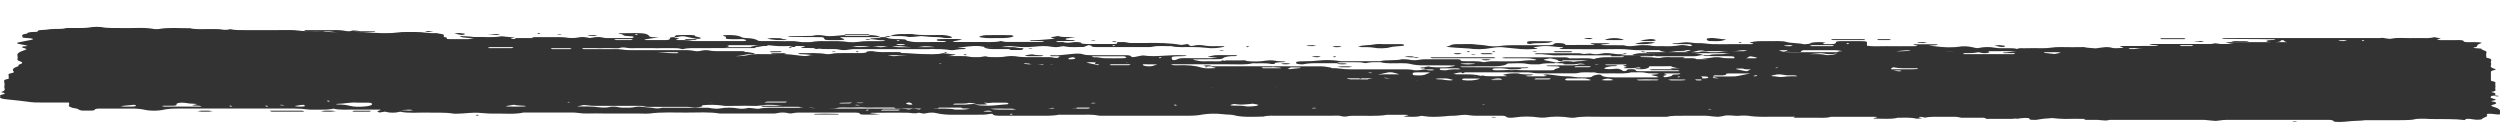 <?xml version="1.0" encoding="UTF-8"?> <svg xmlns="http://www.w3.org/2000/svg" width="82" height="4" viewBox="0 0 82 4" fill="none"> <g clip-path="url(#clip0)"> <path d="M62.965 3.857C62.992 3.864 63.019 3.872 63.046 3.88C62.981 3.885 62.873 3.897 62.854 3.893C62.687 3.844 62.455 3.865 62.248 3.861C62.04 3.92 61.758 3.889 61.505 3.891C61.445 3.891 61.44 3.878 61.478 3.869C61.516 3.86 61.67 3.833 61.478 3.83H61.303H60.133C60.089 3.83 60.046 3.83 60.031 3.836C59.902 3.877 59.722 3.861 59.563 3.862C59.344 3.862 59.123 3.862 58.902 3.862C58.833 3.862 58.812 3.848 58.87 3.832V3.829H58.223C57.931 3.829 57.632 3.844 57.358 3.799C57.286 3.791 57.207 3.788 57.129 3.791C57.091 3.797 57.047 3.8 57.002 3.801C56.956 3.802 56.911 3.8 56.87 3.795L56.837 3.79C56.645 3.782 56.645 3.781 56.573 3.794C56.5 3.807 56.496 3.811 56.454 3.818C56.358 3.835 56.312 3.835 56.166 3.818C56.102 3.808 56.032 3.801 55.958 3.797C55.734 3.794 55.509 3.797 55.285 3.797C55.06 3.797 54.84 3.788 54.68 3.83H53.417C53.108 3.83 52.8 3.83 52.492 3.83C52.185 3.83 51.884 3.811 51.633 3.862C51.611 3.866 51.519 3.862 51.481 3.857C51.364 3.836 51.222 3.825 51.076 3.825C50.93 3.825 50.789 3.836 50.671 3.857C50.635 3.859 50.597 3.86 50.559 3.859C50.522 3.858 50.485 3.855 50.452 3.85C50.343 3.832 50.212 3.823 50.078 3.823C49.944 3.823 49.814 3.832 49.704 3.85C49.547 3.872 49.447 3.867 49.408 3.833C49.382 3.807 49.345 3.795 49.216 3.795C48.936 3.795 48.654 3.799 48.376 3.795C48.255 3.795 48.132 3.763 48.026 3.766C47.881 3.771 47.777 3.804 47.587 3.798C47.524 3.798 47.447 3.81 47.376 3.816C47.144 3.834 46.906 3.845 46.697 3.808C46.635 3.797 46.62 3.794 46.574 3.808C46.457 3.843 46.276 3.83 46.119 3.827C46.048 3.827 46.044 3.813 46.086 3.804C46.129 3.795 46.303 3.772 46.086 3.765C45.891 3.762 45.694 3.762 45.499 3.765C45.167 3.825 44.76 3.788 44.39 3.798C44.338 3.798 44.286 3.8 44.24 3.806C44.157 3.823 44.1 3.836 43.996 3.81C43.893 3.783 43.904 3.795 43.574 3.797C43.041 3.8 42.507 3.797 41.975 3.797C41.783 3.797 41.576 3.782 41.444 3.824C41.091 3.831 40.724 3.851 40.473 3.778C40.392 3.755 40.235 3.763 40.118 3.746C40.013 3.733 39.894 3.727 39.776 3.729C39.657 3.73 39.543 3.74 39.446 3.756C39.378 3.77 39.3 3.781 39.214 3.788C39.129 3.794 39.039 3.797 38.949 3.796C38.08 3.793 37.21 3.796 36.339 3.796C36.229 3.796 36.068 3.801 36.02 3.79C35.838 3.748 35.61 3.766 35.398 3.763C35.187 3.761 34.949 3.763 34.725 3.763C34.508 3.809 34.22 3.796 33.957 3.797C33.593 3.797 33.226 3.794 32.863 3.797C32.641 3.799 32.577 3.782 32.562 3.743C32.562 3.728 32.499 3.73 32.447 3.739C32.305 3.765 32.27 3.765 31.871 3.763C31.703 3.761 31.534 3.761 31.366 3.763C31.248 3.767 31.127 3.765 31.013 3.756C30.899 3.747 30.797 3.732 30.714 3.711C30.604 3.683 30.474 3.692 30.37 3.716C30.267 3.741 30.247 3.712 30.192 3.707C30.17 3.704 30.15 3.701 30.132 3.697C30.008 3.742 29.89 3.7 29.764 3.697C29.38 3.692 28.985 3.697 28.597 3.7C28.584 3.7 28.573 3.702 28.563 3.704C28.553 3.706 28.546 3.708 28.541 3.711C28.541 3.715 28.574 3.72 28.597 3.722C28.621 3.724 28.645 3.726 28.67 3.728L28.862 3.746C28.789 3.752 28.715 3.757 28.639 3.76C28.557 3.763 28.47 3.76 28.388 3.76C28.246 3.76 28.196 3.748 28.196 3.721C28.196 3.703 28.14 3.693 28.037 3.693C27.419 3.693 26.802 3.693 26.185 3.693C26.109 3.696 26.039 3.703 25.983 3.716C25.929 3.726 25.91 3.726 25.858 3.713C25.839 3.707 25.814 3.702 25.785 3.698C25.757 3.694 25.725 3.692 25.692 3.691C25.659 3.691 25.626 3.692 25.595 3.694C25.564 3.697 25.536 3.701 25.513 3.707C25.474 3.714 25.428 3.725 25.384 3.725C24.795 3.725 24.206 3.725 23.617 3.725C23.285 3.666 22.88 3.694 22.507 3.693C22.135 3.693 21.69 3.672 21.308 3.723C21.212 3.735 21.034 3.723 20.893 3.723H19.799C19.632 3.719 19.464 3.719 19.297 3.723C19.076 3.732 18.953 3.691 18.775 3.69C18.241 3.687 17.708 3.69 17.176 3.69C16.878 3.761 16.495 3.717 16.149 3.726C16.07 3.727 15.992 3.723 15.919 3.716C15.583 3.689 15.585 3.69 15.174 3.721C15.082 3.726 14.921 3.736 14.865 3.726C14.601 3.681 14.29 3.701 14.002 3.694C13.714 3.687 13.384 3.721 13.138 3.665C13.117 3.666 13.098 3.668 13.082 3.671C13.06 3.679 13.029 3.685 12.994 3.69C12.958 3.694 12.919 3.696 12.879 3.696C12.839 3.696 12.8 3.694 12.764 3.69C12.729 3.685 12.698 3.679 12.676 3.671C12.63 3.659 12.601 3.66 12.553 3.674C12.518 3.681 12.478 3.686 12.436 3.691C12.411 3.676 12.39 3.661 12.372 3.645C12.372 3.642 12.407 3.638 12.42 3.633C12.512 3.604 12.507 3.594 12.399 3.594C12.146 3.594 11.893 3.596 11.641 3.594C11.39 3.591 11.133 3.615 10.948 3.564C10.839 3.577 10.766 3.601 10.601 3.596C10.436 3.591 10.217 3.607 10.108 3.592C9.974 3.572 9.82 3.561 9.662 3.561C8.371 3.561 7.081 3.561 5.79 3.561C5.632 3.561 5.48 3.574 5.364 3.599C5.323 3.609 5.274 3.617 5.22 3.622C5.166 3.628 5.108 3.63 5.05 3.63C4.991 3.63 4.933 3.628 4.879 3.622C4.826 3.617 4.777 3.609 4.736 3.599C4.679 3.586 4.612 3.576 4.538 3.57C4.464 3.563 4.385 3.56 4.306 3.561C3.97 3.566 3.632 3.561 3.297 3.561C3.149 3.561 3.116 3.576 3.105 3.601C3.105 3.618 3.047 3.631 2.942 3.627C2.836 3.623 2.707 3.639 2.633 3.616C2.558 3.592 2.575 3.573 2.506 3.56C2.421 3.549 2.352 3.533 2.309 3.512C2.265 3.492 2.249 3.469 2.262 3.447C2.273 3.419 2.273 3.39 2.262 3.362H1.32C1.226 3.365 1.13 3.362 1.044 3.353C0.769 3.317 0.486 3.284 0.197 3.256C0.13 3.25 0.074 3.239 0.039 3.225C0.004 3.21 -0.008 3.193 0.005 3.177C0.024 3.156 -0.022 3.125 0.028 3.114C0.186 3.079 0.205 3.052 0.028 3.02C0.243 2.962 0.117 2.89 0.143 2.821C0.159 2.783 0.143 2.744 0.143 2.705C0.143 2.667 0.078 2.615 0.285 2.586C0.285 2.553 0.285 2.52 0.285 2.487C0.285 2.454 0.237 2.424 0.38 2.397C0.522 2.37 0.416 2.335 0.427 2.303C0.41 2.261 0.459 2.219 0.566 2.184C0.639 2.165 0.566 2.124 0.687 2.096C0.714 2.085 0.728 2.072 0.728 2.059C0.728 2.046 0.714 2.033 0.687 2.022C0.612 2.002 0.571 1.976 0.571 1.949C0.584 1.905 0.584 1.861 0.571 1.817C0.554 1.759 0.626 1.702 0.775 1.656C0.78 1.654 0.786 1.651 0.794 1.649L0.817 1.641C0.915 1.611 0.852 1.596 0.769 1.572C0.687 1.548 0.704 1.522 0.848 1.514L0.905 1.511C0.873 1.48 0.733 1.466 0.641 1.446C0.548 1.426 0.527 1.408 0.612 1.389C0.742 1.361 0.89 1.335 1.026 1.307C1.13 1.286 1.09 1.259 0.917 1.25C0.831 1.245 0.736 1.241 0.742 1.225C0.752 1.184 0.642 1.135 0.88 1.104C0.902 1.071 0.938 1.047 1.168 1.046C1.299 1.046 1.168 0.989 1.36 0.985C1.462 0.981 1.559 0.972 1.642 0.957C1.796 0.939 2.04 0.966 2.157 0.922C2.157 0.919 2.205 0.918 2.232 0.918C2.343 0.918 2.456 0.918 2.567 0.918C2.647 0.92 2.728 0.919 2.805 0.914C2.883 0.909 2.955 0.9 3.016 0.888C3.066 0.883 3.119 0.88 3.173 0.88C3.227 0.88 3.28 0.883 3.329 0.888C3.531 0.933 3.79 0.913 4.026 0.92C4.368 0.93 4.751 0.889 5.055 0.952C5.079 0.954 5.106 0.956 5.133 0.956C5.16 0.956 5.187 0.954 5.212 0.952C5.523 0.892 5.893 0.93 6.235 0.925C6.394 0.971 6.638 0.95 6.847 0.954C6.983 0.957 7.17 0.948 7.244 0.963C7.394 0.991 7.461 0.979 7.553 0.956C7.686 0.991 7.876 0.989 8.07 0.988C8.547 0.988 9.029 0.993 9.499 0.985C9.726 0.982 9.831 1.019 10.02 1.021C10.207 1.022 10.403 1.021 10.595 1.024C10.616 1.024 10.632 1.032 10.655 1.035C10.778 1.052 10.921 1.059 11.063 1.056C10.925 1.052 10.827 1.026 10.699 1.022C10.482 1.016 10.259 1.022 10.041 1.02C10.018 1.02 9.993 1.007 9.981 0.999C9.97 0.991 10.012 0.988 10.029 0.988C10.323 0.988 10.616 0.988 10.908 0.988C10.99 0.984 11.074 0.985 11.154 0.991C11.233 0.997 11.306 1.007 11.365 1.021C11.386 1.023 11.409 1.025 11.432 1.025C11.455 1.025 11.478 1.023 11.499 1.021C11.62 0.973 11.716 1.017 11.827 1.021C11.975 1.024 12.124 1.025 12.273 1.023C12.288 1.023 12.315 1.032 12.311 1.034C12.307 1.037 12.28 1.046 12.263 1.046C12.046 1.046 11.827 1.046 11.61 1.046V1.048C11.729 1.056 11.879 1.046 11.994 1.057C12.338 1.088 12.762 1.102 13.002 1.069C13.242 1.037 13.428 1.055 13.637 1.05C13.881 1.045 14.053 1.102 14.318 1.085C14.391 1.107 14.56 1.115 14.558 1.148C14.558 1.171 14.558 1.194 14.558 1.215C14.645 1.218 14.654 1.229 14.66 1.27C14.66 1.273 14.66 1.276 14.66 1.279C14.695 1.281 14.731 1.282 14.768 1.283C14.959 1.283 15.151 1.283 15.357 1.283C15.424 1.279 15.489 1.273 15.549 1.265L15.41 1.25C15.339 1.245 15.269 1.238 15.203 1.229C15.15 1.221 15.109 1.209 15.084 1.195C15.061 1.181 15.205 1.181 15.368 1.195C15.437 1.201 15.514 1.216 15.575 1.214C15.865 1.204 16.192 1.242 16.447 1.189L16.892 1.234L16.832 1.246C16.775 1.257 16.706 1.277 16.815 1.279H16.915C16.898 1.276 16.878 1.271 16.881 1.27C16.882 1.268 16.915 1.248 16.932 1.248H17.892C17.759 1.248 17.627 1.248 17.497 1.248C17.475 1.248 17.437 1.239 17.441 1.238C17.445 1.236 17.497 1.218 17.525 1.218C17.805 1.218 18.088 1.218 18.368 1.218C18.473 1.218 18.573 1.227 18.654 1.243C18.727 1.248 18.803 1.248 18.876 1.243C18.898 1.243 18.917 1.236 18.936 1.232C19.109 1.197 19.226 1.222 19.343 1.247C19.469 1.233 19.564 1.194 19.75 1.227C19.79 1.234 19.83 1.248 19.872 1.248C20.151 1.248 20.431 1.248 20.711 1.248C20.738 1.248 20.778 1.232 20.784 1.222C20.79 1.213 20.784 1.198 20.744 1.194C20.657 1.183 20.508 1.182 20.471 1.168C20.435 1.155 20.446 1.126 20.339 1.113C20.268 1.104 20.264 1.093 20.339 1.09C20.503 1.086 20.669 1.085 20.834 1.085C21.152 1.085 21.247 1.11 21.306 1.198C21.306 1.205 21.36 1.213 21.398 1.217C21.47 1.223 21.543 1.229 21.617 1.233C21.548 1.238 21.48 1.244 21.415 1.251C21.328 1.264 21.245 1.277 21.164 1.292C21.149 1.295 21.13 1.3 21.135 1.303C21.141 1.306 21.172 1.314 21.193 1.314C21.415 1.314 21.64 1.317 21.863 1.314C21.897 1.314 21.949 1.301 21.957 1.292C21.978 1.271 21.968 1.247 21.991 1.228C21.991 1.222 22.081 1.22 22.129 1.216C22.129 1.222 22.118 1.229 22.129 1.233C22.212 1.251 22.367 1.266 22.17 1.292C22.17 1.292 22.191 1.313 22.206 1.313C22.398 1.313 22.59 1.309 22.722 1.348C23.283 1.348 23.841 1.348 24.402 1.348C24.43 1.348 24.486 1.331 24.478 1.324C24.465 1.308 24.431 1.295 24.381 1.285C24.352 1.279 24.273 1.285 24.217 1.285C24.108 1.288 23.997 1.287 23.889 1.281C23.741 1.265 23.834 1.232 23.809 1.206C23.809 1.202 23.776 1.198 23.766 1.193C23.68 1.152 23.684 1.156 23.849 1.151C23.939 1.147 24.033 1.15 24.115 1.16C24.197 1.17 24.261 1.186 24.298 1.206C24.312 1.22 24.345 1.232 24.392 1.24C24.439 1.248 24.497 1.252 24.555 1.252C24.613 1.256 24.666 1.264 24.711 1.273C24.757 1.283 24.793 1.295 24.818 1.308C24.86 1.328 24.851 1.349 25.01 1.348C25.169 1.347 25.346 1.348 25.515 1.348C25.654 1.352 25.794 1.352 25.933 1.348C26.11 1.34 26.175 1.377 26.317 1.382H26.578C26.591 1.382 26.604 1.381 26.614 1.379C26.674 1.366 26.746 1.357 26.823 1.352C26.901 1.347 26.983 1.346 27.062 1.349C27.328 1.349 27.605 1.338 27.839 1.381C27.889 1.385 27.942 1.386 27.995 1.385C28.048 1.384 28.099 1.38 28.146 1.374C28.251 1.355 28.384 1.346 28.516 1.349C28.656 1.351 28.797 1.351 28.937 1.349C28.971 1.349 29.002 1.337 29.031 1.33C29.059 1.323 28.988 1.319 28.975 1.319C28.783 1.328 28.714 1.283 28.543 1.284C28.524 1.263 28.587 1.253 28.672 1.251C28.785 1.248 28.892 1.248 28.881 1.218H29.05C29.067 1.234 29.105 1.249 29.16 1.26C29.214 1.271 29.281 1.278 29.353 1.28C29.545 1.285 29.75 1.277 29.737 1.335C29.86 1.355 29.929 1.386 30.146 1.381C30.422 1.375 30.704 1.381 30.984 1.378C31.004 1.378 31.044 1.369 31.04 1.367C31.036 1.366 30.992 1.348 30.961 1.347C30.852 1.345 30.739 1.347 30.725 1.316C30.712 1.286 30.766 1.28 31.011 1.28C31.151 1.28 31.291 1.28 31.431 1.28C31.48 1.283 31.526 1.288 31.566 1.295L31.453 1.319C31.393 1.331 31.334 1.342 31.276 1.354C31.263 1.357 31.247 1.363 31.253 1.366C31.259 1.368 31.29 1.377 31.311 1.377C31.562 1.377 31.815 1.382 32.063 1.377C32.31 1.371 32.629 1.403 32.831 1.345C32.892 1.356 32.952 1.376 33.023 1.376C33.406 1.379 33.804 1.376 34.195 1.376C34.216 1.376 34.255 1.367 34.251 1.366C34.247 1.365 34.193 1.347 34.157 1.347C34.049 1.343 33.938 1.344 33.829 1.342C33.816 1.341 33.805 1.339 33.795 1.337C33.785 1.336 33.778 1.333 33.773 1.33C33.773 1.328 33.802 1.319 33.817 1.319C34.069 1.323 34.268 1.294 34.491 1.279C34.713 1.265 34.502 1.252 34.479 1.237C34.439 1.212 34.592 1.207 34.64 1.192C34.688 1.176 34.715 1.181 34.759 1.195C34.828 1.217 34.942 1.214 35.053 1.216C35.129 1.219 35.203 1.223 35.274 1.23C35.206 1.236 35.141 1.243 35.082 1.248C35.022 1.253 34.947 1.262 34.949 1.282C34.951 1.302 35.001 1.311 35.09 1.314C35.116 1.314 35.153 1.314 35.172 1.314C35.209 1.319 35.245 1.326 35.278 1.333C35.258 1.337 35.239 1.343 35.218 1.344C35.051 1.344 34.884 1.344 34.719 1.347C34.69 1.347 34.661 1.36 34.642 1.368C34.623 1.376 34.677 1.378 34.698 1.379C34.752 1.379 34.842 1.376 34.859 1.379C34.99 1.419 35.099 1.4 35.243 1.379C35.316 1.377 35.388 1.382 35.448 1.392C35.448 1.437 35.554 1.446 35.755 1.444C36.007 1.441 36.26 1.444 36.512 1.444C36.669 1.444 36.648 1.416 36.644 1.395C36.644 1.39 36.644 1.384 36.644 1.379C36.7 1.38 36.757 1.38 36.813 1.379C36.953 1.375 36.978 1.408 37.082 1.411C37.221 1.413 37.362 1.413 37.502 1.411C37.724 1.405 37.949 1.406 38.17 1.414C38.371 1.422 38.561 1.442 38.722 1.471C38.731 1.472 38.741 1.473 38.751 1.473C38.761 1.473 38.771 1.472 38.78 1.471C39.031 1.417 38.972 1.471 39.022 1.496C39.049 1.511 39.095 1.512 39.139 1.501C39.273 1.467 39.388 1.471 39.55 1.501C39.711 1.53 39.922 1.505 40.108 1.514C40.12 1.515 40.132 1.516 40.142 1.518C40.151 1.52 40.16 1.523 40.166 1.525C40.166 1.528 40.152 1.533 40.139 1.537C39.972 1.576 39.755 1.596 39.575 1.569C39.434 1.551 39.277 1.543 39.118 1.544C38.884 1.538 38.609 1.565 38.425 1.514C38.216 1.518 37.978 1.492 37.803 1.533C37.734 1.549 37.651 1.544 37.573 1.544C37.039 1.544 36.508 1.544 35.974 1.544C35.811 1.544 35.811 1.525 35.798 1.502C35.798 1.494 35.74 1.487 35.709 1.479L35.633 1.506C35.596 1.519 35.554 1.543 35.525 1.542C35.333 1.538 35.132 1.561 34.969 1.528C34.903 1.515 34.855 1.51 34.788 1.528C34.755 1.538 34.707 1.544 34.654 1.546C34.601 1.547 34.548 1.544 34.506 1.536C34.314 1.499 34.139 1.508 33.93 1.531C33.822 1.542 33.704 1.547 33.586 1.545C33.468 1.544 33.353 1.536 33.251 1.521C33.124 1.509 33.124 1.508 32.965 1.524C32.921 1.529 32.886 1.541 32.848 1.543C32.978 1.543 33.111 1.543 33.232 1.546C33.326 1.546 33.389 1.586 33.533 1.578C33.533 1.578 33.569 1.591 33.577 1.6C33.585 1.608 33.544 1.609 33.527 1.609H33.383H33.489C33.514 1.609 33.539 1.623 33.552 1.63C33.566 1.638 33.52 1.64 33.497 1.641C33.442 1.642 33.388 1.642 33.333 1.641C33.279 1.643 33.224 1.643 33.17 1.641C33.14 1.639 33.118 1.628 33.105 1.62C33.092 1.613 33.14 1.61 33.159 1.609H33.063C32.894 1.609 32.727 1.609 32.558 1.609C32.389 1.609 32.366 1.58 32.28 1.564C32.28 1.564 32.28 1.556 32.28 1.553C32.28 1.551 32.314 1.543 32.332 1.543H32.621L32.297 1.541C32.053 1.48 31.821 1.517 31.589 1.544C31.527 1.551 31.464 1.557 31.397 1.563C31.472 1.567 31.547 1.572 31.62 1.577C31.645 1.577 31.683 1.584 31.681 1.586C31.679 1.589 31.652 1.609 31.641 1.609C31.534 1.608 31.43 1.616 31.349 1.632C31.244 1.65 31.207 1.652 31.073 1.629C30.955 1.614 30.822 1.607 30.689 1.61C30.652 1.61 30.616 1.607 30.583 1.604C30.549 1.608 30.51 1.611 30.47 1.611C30.13 1.611 29.791 1.611 29.453 1.611H28.029H27.994C27.835 1.617 27.712 1.672 27.515 1.624C27.493 1.619 27.468 1.615 27.439 1.613C27.411 1.61 27.381 1.609 27.351 1.609C27.283 1.611 27.214 1.611 27.146 1.609C27.046 1.611 26.947 1.606 26.856 1.596C26.849 1.598 26.841 1.599 26.831 1.6C26.81 1.602 26.79 1.605 26.772 1.609C26.745 1.6 26.705 1.592 26.699 1.582C26.698 1.581 26.698 1.579 26.699 1.578C26.586 1.572 26.44 1.578 26.315 1.572C26.304 1.572 26.293 1.57 26.285 1.568C26.277 1.566 26.27 1.564 26.267 1.561C26.267 1.558 26.292 1.552 26.311 1.55C26.337 1.545 26.357 1.539 26.372 1.532C26.387 1.526 26.396 1.518 26.398 1.511L26.09 1.509C26.09 1.517 26.09 1.526 26.079 1.533C26.067 1.54 26.046 1.544 26.031 1.544C26.016 1.544 25.933 1.525 25.885 1.51C25.831 1.511 25.776 1.512 25.722 1.514C25.482 1.524 25.338 1.489 25.135 1.48C25.156 1.48 25.183 1.485 25.183 1.487C25.178 1.495 25.169 1.503 25.156 1.51C24.964 1.494 24.91 1.555 24.738 1.547C24.765 1.552 24.79 1.558 24.808 1.565C24.796 1.57 24.776 1.574 24.753 1.576C24.473 1.576 24.194 1.576 23.914 1.576C23.745 1.576 23.575 1.576 23.406 1.576C23.361 1.578 23.315 1.579 23.269 1.579H23.116H23.003H22.646C22.545 1.582 22.453 1.594 22.389 1.613C22.327 1.602 22.271 1.583 22.197 1.581L22.053 1.579H21.688L21.611 1.581C21.556 1.584 21.499 1.583 21.446 1.579H20.851C20.778 1.579 20.692 1.585 20.634 1.579C20.519 1.566 20.442 1.534 20.302 1.579C20.27 1.59 20.11 1.579 20.02 1.579H19.792C19.716 1.586 19.633 1.586 19.558 1.579H19.141C19.124 1.579 19.087 1.587 19.091 1.59C19.095 1.592 19.124 1.61 19.145 1.611C19.242 1.612 19.34 1.612 19.437 1.611C19.706 1.611 19.976 1.608 20.243 1.611C20.398 1.614 20.506 1.651 20.696 1.644C20.887 1.641 21.08 1.641 21.271 1.644C21.655 1.644 22.053 1.644 22.444 1.644C22.503 1.643 22.562 1.644 22.618 1.649C22.674 1.653 22.724 1.66 22.767 1.67C22.84 1.687 22.941 1.68 23.012 1.661C23.034 1.654 23.064 1.649 23.098 1.646C23.132 1.643 23.169 1.643 23.204 1.646L23.239 1.651C23.27 1.659 23.309 1.666 23.351 1.67C23.394 1.675 23.44 1.677 23.486 1.677C23.78 1.677 24.072 1.677 24.365 1.677C24.39 1.677 24.417 1.69 24.436 1.697C24.455 1.705 24.405 1.708 24.388 1.708H23.101H24.352C24.407 1.708 24.478 1.704 24.517 1.708C24.605 1.721 24.687 1.736 24.761 1.753C24.772 1.756 24.724 1.775 24.709 1.774C24.656 1.772 24.601 1.773 24.551 1.778C24.501 1.782 24.456 1.79 24.421 1.799C24.344 1.821 24.238 1.835 24.122 1.841C24.198 1.843 24.277 1.842 24.35 1.835C24.424 1.829 24.489 1.818 24.54 1.805C24.579 1.794 24.628 1.786 24.682 1.781C24.736 1.776 24.794 1.774 24.853 1.774C24.989 1.774 25.125 1.778 25.261 1.777C25.273 1.776 25.287 1.775 25.3 1.775C25.357 1.775 25.413 1.775 25.469 1.772C25.439 1.772 25.41 1.772 25.38 1.772C25.298 1.776 25.271 1.772 25.302 1.757C25.302 1.752 25.334 1.746 25.354 1.746C25.48 1.746 25.607 1.743 25.737 1.743C25.757 1.743 25.793 1.752 25.791 1.753C25.769 1.761 25.739 1.767 25.703 1.772C25.845 1.779 25.982 1.791 26.108 1.808C26.282 1.828 26.421 1.863 26.58 1.808H26.672C26.535 1.79 26.385 1.779 26.231 1.774C26.211 1.774 26.171 1.766 26.175 1.763C26.179 1.761 26.221 1.742 26.242 1.743C26.534 1.747 26.851 1.724 27.102 1.774C27.127 1.776 27.153 1.776 27.179 1.776C27.205 1.775 27.231 1.773 27.253 1.77C27.369 1.737 27.536 1.741 27.701 1.741H28.244C28.37 1.737 28.436 1.726 28.436 1.689C28.436 1.685 28.593 1.671 28.614 1.676C28.675 1.689 28.748 1.699 28.828 1.705C28.907 1.71 28.991 1.712 29.073 1.708C29.195 1.706 29.317 1.706 29.439 1.708C29.482 1.708 29.556 1.713 29.56 1.719C29.564 1.724 29.56 1.735 29.526 1.738C29.791 1.738 30 1.767 30.24 1.772C30.48 1.776 30.746 1.794 30.931 1.743C31.016 1.755 31.104 1.765 31.194 1.774C31.374 1.789 31.386 1.791 31.274 1.809C31.232 1.816 31.201 1.827 31.153 1.831L31.052 1.84H31.123C31.268 1.843 31.415 1.843 31.56 1.84C31.737 1.831 31.79 1.877 31.944 1.874C31.968 1.873 31.993 1.873 32.017 1.874C32.157 1.884 32.22 1.855 32.318 1.844C32.408 1.878 32.556 1.873 32.702 1.875C32.82 1.876 32.935 1.866 33.023 1.848C33.063 1.842 33.108 1.838 33.155 1.837C33.202 1.836 33.25 1.838 33.293 1.843C33.388 1.862 33.51 1.874 33.637 1.874H33.807C33.863 1.874 33.917 1.874 33.972 1.874H34.093H34.349C34.401 1.874 34.479 1.874 34.502 1.88C34.575 1.9 34.631 1.903 34.679 1.9C34.698 1.895 34.712 1.89 34.721 1.884C34.73 1.878 34.732 1.872 34.729 1.866C34.728 1.86 34.735 1.855 34.749 1.851C34.762 1.847 34.782 1.844 34.803 1.843C34.698 1.843 34.592 1.843 34.487 1.843C34.466 1.843 34.425 1.834 34.429 1.832C34.433 1.83 34.481 1.81 34.489 1.811C34.733 1.827 34.901 1.792 35.091 1.776C35.281 1.76 35.397 1.739 35.531 1.784C35.564 1.793 35.607 1.801 35.656 1.806C35.705 1.81 35.759 1.812 35.811 1.81C36.176 1.81 36.54 1.81 36.905 1.81C37.047 1.81 37.076 1.824 37.097 1.849C37.118 1.874 37.151 1.88 37.229 1.866C37.293 1.856 37.352 1.844 37.406 1.831C37.511 1.803 37.561 1.831 37.65 1.835C37.776 1.843 37.907 1.843 38.033 1.835C38.502 1.806 38.538 1.803 38.888 1.816C38.903 1.816 38.928 1.824 38.924 1.827C38.911 1.832 38.891 1.836 38.866 1.838C38.842 1.84 38.816 1.841 38.79 1.842C38.431 1.85 38.429 1.85 38.433 1.914C38.434 1.93 38.441 1.946 38.454 1.962C38.459 1.964 38.467 1.967 38.477 1.969C38.487 1.97 38.499 1.972 38.511 1.972C38.527 1.972 38.554 1.967 38.569 1.963C38.581 1.959 38.592 1.954 38.6 1.949C38.711 1.904 38.711 1.904 39.056 1.908C39.279 1.91 39.505 1.908 39.728 1.908C39.803 1.905 39.876 1.899 39.945 1.892C39.872 1.886 39.797 1.882 39.728 1.875C39.659 1.868 39.557 1.863 39.678 1.845C39.763 1.833 39.801 1.808 39.937 1.809C40.129 1.809 40.321 1.809 40.526 1.809C40.548 1.809 40.588 1.816 40.584 1.819C40.58 1.821 40.546 1.84 40.526 1.84C40.437 1.837 40.346 1.842 40.271 1.854C40.196 1.866 40.143 1.884 40.121 1.905C40.089 1.932 40.037 1.94 39.91 1.941C39.661 1.941 39.411 1.943 39.164 1.946C39.155 1.948 39.148 1.95 39.144 1.953C39.14 1.956 39.139 1.959 39.141 1.962C39.141 1.965 39.175 1.97 39.195 1.973C39.294 1.991 39.363 2.019 39.534 2.011C39.705 2.004 39.908 2.02 40.072 2.006C40.06 2.006 40.05 2.002 40.052 2C40.064 1.993 40.079 1.985 40.099 1.978C40.116 1.982 40.147 1.986 40.145 1.989C40.14 1.993 40.134 1.997 40.125 2C40.163 1.995 40.196 1.988 40.223 1.98C40.371 1.986 40.519 1.976 40.67 1.982C40.703 1.978 40.741 1.976 40.779 1.977C40.816 1.978 40.851 1.982 40.878 1.989C40.881 1.99 40.883 1.992 40.883 1.994C40.883 1.996 40.881 1.998 40.878 2C40.98 2.013 41.097 2.019 41.214 2.017C41.33 2.014 41.441 2.004 41.534 1.987C41.566 1.983 41.602 1.98 41.64 1.979C41.677 1.978 41.715 1.979 41.751 1.981C41.851 2.001 41.974 2.013 42.104 2.015C42.117 2.016 42.128 2.017 42.138 2.019C42.148 2.021 42.155 2.024 42.16 2.027C42.16 2.03 42.129 2.037 42.106 2.038C41.939 2.043 41.778 2.049 41.814 2.095C41.814 2.095 41.714 2.103 41.705 2.1C41.528 2.059 41.29 2.082 41.079 2.076C40.872 2.133 40.569 2.107 40.312 2.109C39.696 2.112 39.078 2.109 38.461 2.109H38.415C38.437 2.134 38.49 2.145 38.623 2.141C38.762 2.134 38.908 2.136 39.042 2.148C39.175 2.16 39.291 2.181 39.375 2.209C39.388 2.213 39.411 2.216 39.425 2.22C39.534 2.253 39.684 2.241 39.82 2.236C39.887 2.234 39.883 2.223 39.839 2.214C39.795 2.204 39.711 2.195 39.734 2.174H40.484H41.709C41.709 2.174 41.722 2.174 41.73 2.178C41.767 2.174 41.808 2.172 41.849 2.173C41.96 2.173 42.073 2.173 42.185 2.173C42.208 2.173 42.231 2.174 42.254 2.176H42.595C42.625 2.175 42.656 2.175 42.685 2.176C42.91 2.176 43.135 2.176 43.357 2.176C43.426 2.176 43.49 2.191 43.549 2.199C43.582 2.202 43.612 2.207 43.636 2.214C43.661 2.22 43.679 2.228 43.689 2.236C43.755 2.234 43.821 2.237 43.881 2.243C44.017 2.264 44.176 2.275 44.338 2.275C44.896 2.272 45.457 2.275 46.015 2.275C46.085 2.272 46.157 2.273 46.224 2.279C46.291 2.284 46.351 2.293 46.399 2.305C46.416 2.311 46.53 2.305 46.591 2.298C46.652 2.29 46.675 2.271 46.766 2.282C46.773 2.288 46.786 2.293 46.802 2.297C46.818 2.301 46.838 2.304 46.86 2.306C46.882 2.308 46.906 2.309 46.929 2.309C46.953 2.309 46.977 2.308 46.998 2.305C47.017 2.305 47.046 2.296 47.044 2.295C47.042 2.295 47 2.277 46.969 2.276C46.901 2.274 46.833 2.274 46.766 2.276C46.765 2.277 46.765 2.278 46.766 2.28C46.757 2.268 46.74 2.258 46.716 2.248L46.691 2.241H46.626C46.602 2.239 46.582 2.235 46.57 2.23C46.595 2.223 46.627 2.211 46.658 2.21H46.7C46.731 2.204 46.761 2.197 46.789 2.19C46.869 2.167 46.894 2.193 46.944 2.198C47.007 2.202 47.071 2.206 47.136 2.209C47.203 2.209 47.272 2.209 47.34 2.209C47.51 2.212 47.579 2.187 47.679 2.17C47.698 2.166 47.733 2.162 47.731 2.158C47.727 2.156 47.719 2.153 47.709 2.151C47.7 2.149 47.688 2.148 47.675 2.147C47.37 2.147 47.065 2.14 46.76 2.143C46.667 2.146 46.574 2.143 46.487 2.135C46.4 2.127 46.322 2.115 46.261 2.098C46.224 2.089 46.179 2.083 46.13 2.078C46.08 2.074 46.027 2.072 45.975 2.073C45.737 2.073 45.466 2.093 45.288 2.041C45.157 2.047 45.01 2.029 44.892 2.054C44.845 2.064 44.795 2.082 44.716 2.06C44.637 2.038 44.524 2.041 44.419 2.041H44.083C43.968 2.041 43.852 2.041 43.866 2.074H43.53C43.419 2.074 43.303 2.074 43.194 2.074C43.115 2.072 43.035 2.074 42.959 2.079C42.883 2.085 42.814 2.094 42.755 2.107C42.685 2.12 42.53 2.1 42.52 2.079C42.492 2.022 42.52 2.012 42.799 2.009C42.958 2.01 43.116 2.002 43.257 1.985C43.354 1.974 43.461 1.969 43.568 1.97C43.675 1.972 43.778 1.979 43.87 1.992C43.909 2 43.955 2.005 44.004 2.008C44.424 2.008 44.845 2.008 45.265 2.008C45.422 1.954 45.812 1.997 45.977 1.943C46.051 1.941 46.127 1.945 46.192 1.953C46.307 1.974 46.403 1.986 46.545 1.962C46.605 1.951 46.677 1.944 46.752 1.943C47.088 1.943 47.424 1.943 47.762 1.943C47.858 1.943 47.917 1.953 47.906 1.973C47.902 1.977 47.903 1.982 47.907 1.986C47.912 1.99 47.921 1.994 47.932 1.997C47.944 2.001 47.959 2.003 47.975 2.005C47.992 2.007 48.01 2.008 48.029 2.008C48.236 2.015 48.481 1.991 48.643 2.037C48.66 2.038 48.68 2.038 48.698 2.037C48.746 2.026 48.804 2.017 48.868 2.013C48.932 2.008 48.999 2.007 49.065 2.01C49.288 2.014 49.513 2.014 49.736 2.01C49.94 2.005 50.099 1.962 50.343 1.978C50.368 1.972 50.387 1.965 50.401 1.957C50.297 1.941 50.247 1.912 50.076 1.912C49.827 1.912 49.575 1.912 49.326 1.91C49.305 1.91 49.285 1.902 49.266 1.898C49.301 1.892 49.337 1.881 49.372 1.88C49.681 1.88 49.988 1.88 50.297 1.88H51.306C51.346 1.879 51.385 1.883 51.414 1.889C51.444 1.895 51.463 1.903 51.466 1.913H51.767C51.886 1.909 52.007 1.909 52.126 1.913C52.187 1.917 52.233 1.931 52.293 1.939C52.293 1.934 52.298 1.929 52.308 1.925C52.318 1.921 52.333 1.917 52.35 1.914C52.46 1.899 52.525 1.873 52.696 1.877C52.863 1.88 53.031 1.88 53.199 1.877C53.224 1.877 53.252 1.864 53.266 1.857C53.279 1.849 53.231 1.846 53.21 1.846C53.099 1.846 52.986 1.846 52.874 1.846C52.853 1.846 52.815 1.837 52.819 1.835C52.832 1.827 52.853 1.82 52.88 1.815H51.857C51.615 1.809 51.37 1.809 51.128 1.815C50.842 1.829 50.66 1.757 50.381 1.779C50.372 1.779 50.33 1.77 50.333 1.768C50.337 1.766 50.376 1.748 50.399 1.748C50.863 1.748 51.326 1.748 51.79 1.748C51.848 1.748 51.905 1.77 51.963 1.77C52.02 1.771 52.139 1.749 52.155 1.754C52.276 1.779 52.371 1.792 52.517 1.76C52.759 1.707 52.938 1.786 53.162 1.779C53.185 1.779 53.22 1.779 53.233 1.779C53.247 1.779 53.245 1.793 53.233 1.795C53.203 1.8 53.176 1.806 53.154 1.813C53.483 1.813 53.812 1.813 54.141 1.813C53.968 1.801 53.769 1.818 53.596 1.809C53.585 1.808 53.575 1.806 53.566 1.804C53.558 1.802 53.551 1.8 53.546 1.797C53.546 1.795 53.546 1.788 53.567 1.786C53.655 1.77 53.707 1.741 53.855 1.744C54.108 1.744 54.362 1.744 54.623 1.744H54.442C54.306 1.744 54.169 1.742 54.033 1.738C54.007 1.738 53.993 1.72 53.974 1.711H55.413C55.369 1.709 55.328 1.703 55.3 1.695C55.264 1.68 55.314 1.682 55.365 1.676C55.392 1.674 55.415 1.67 55.43 1.664C55.445 1.659 55.451 1.652 55.448 1.645H54.983C55.087 1.65 55.214 1.636 55.294 1.662C55.306 1.666 55.294 1.677 55.294 1.677C55.198 1.676 55.101 1.676 55.005 1.677C54.941 1.683 54.882 1.69 54.828 1.699C54.709 1.714 54.661 1.714 54.581 1.699C54.542 1.693 54.508 1.685 54.481 1.676C54.456 1.666 54.437 1.655 54.425 1.644C54.233 1.642 54.041 1.643 53.849 1.647C53.558 1.655 53.375 1.605 53.082 1.609C52.469 1.619 51.849 1.613 51.233 1.609C51.159 1.609 51.103 1.594 51.203 1.579C51.303 1.564 51.303 1.549 51.203 1.546C51.101 1.542 51.003 1.534 50.915 1.522C50.706 1.497 50.554 1.509 50.339 1.548C50.325 1.551 50.311 1.554 50.299 1.557L50.324 1.561L50.297 1.565C50.309 1.568 50.322 1.571 50.337 1.573C50.439 1.588 50.5 1.606 50.305 1.61C50.169 1.618 50.028 1.618 49.892 1.61C49.756 1.594 49.614 1.581 49.472 1.569C49.405 1.561 49.337 1.553 49.266 1.547C49.13 1.539 49.042 1.554 48.723 1.602C48.603 1.616 48.466 1.618 48.339 1.608C48.228 1.592 48.105 1.582 47.977 1.578C47.827 1.571 47.681 1.561 47.541 1.547C47.332 1.532 47.516 1.52 47.541 1.505C47.595 1.466 47.664 1.438 47.925 1.447C48.061 1.452 48.249 1.437 48.334 1.45C48.466 1.471 48.643 1.472 48.748 1.495C48.808 1.508 48.883 1.516 48.963 1.519C49.043 1.521 49.124 1.518 49.197 1.51C49.331 1.489 49.489 1.479 49.648 1.482C50.013 1.482 50.377 1.482 50.742 1.482C50.934 1.482 50.951 1.466 50.978 1.433C51.005 1.401 51.231 1.408 51.301 1.433C51.337 1.447 51.345 1.476 51.368 1.476C51.667 1.476 51.968 1.476 52.268 1.473C52.32 1.473 52.306 1.459 52.241 1.45C52.176 1.441 52.132 1.428 52.23 1.416C52.251 1.414 52.285 1.416 52.312 1.416H52.648C52.761 1.416 52.84 1.429 52.78 1.438C52.734 1.443 52.686 1.447 52.636 1.449C52.588 1.453 52.542 1.458 52.496 1.462C52.529 1.468 52.558 1.48 52.592 1.481C52.813 1.483 53.035 1.484 53.256 1.485C53.475 1.556 53.673 1.476 53.882 1.481C53.961 1.481 54.074 1.481 54.112 1.49C54.239 1.524 54.41 1.513 54.569 1.514C54.661 1.519 54.757 1.518 54.848 1.513C54.94 1.508 55.025 1.498 55.099 1.484C55.162 1.469 55.306 1.484 55.377 1.505C55.395 1.508 55.415 1.511 55.436 1.513C55.461 1.504 55.515 1.494 55.507 1.486C55.5 1.479 55.448 1.452 55.402 1.45C55.241 1.445 55.072 1.447 54.907 1.445C54.894 1.444 54.883 1.443 54.873 1.441C54.864 1.439 54.856 1.436 54.851 1.433C54.851 1.431 54.878 1.423 54.893 1.423C55.066 1.423 55.17 1.388 55.316 1.386C55.427 1.386 55.557 1.417 55.663 1.414C55.886 1.407 56.005 1.445 56.185 1.448C56.407 1.452 56.632 1.448 56.857 1.448C57.081 1.448 57.24 1.448 57.446 1.448C57.467 1.448 57.492 1.442 57.505 1.437C57.509 1.435 57.511 1.433 57.511 1.431C57.511 1.429 57.509 1.428 57.505 1.426C57.48 1.414 57.34 1.41 57.413 1.391C57.475 1.372 57.561 1.358 57.659 1.351C57.88 1.345 58.106 1.351 58.331 1.348C58.383 1.347 58.436 1.349 58.483 1.354C58.531 1.36 58.573 1.368 58.603 1.378C58.726 1.418 59.008 1.408 59.137 1.447C59.177 1.459 59.346 1.442 59.386 1.423C59.396 1.419 59.386 1.411 59.386 1.407C59.45 1.393 59.531 1.384 59.618 1.382C59.706 1.379 59.793 1.384 59.868 1.395C59.868 1.395 59.856 1.403 59.849 1.406C59.76 1.447 59.76 1.447 59.925 1.448C60.188 1.448 60.196 1.448 60.223 1.382C60.222 1.378 60.225 1.373 60.232 1.369C60.238 1.365 60.248 1.362 60.261 1.359C60.275 1.356 60.29 1.353 60.307 1.352C60.324 1.35 60.343 1.349 60.361 1.35C60.586 1.35 60.81 1.35 61.033 1.35C61.192 1.35 61.225 1.357 61.236 1.386C61.236 1.424 61.236 1.462 61.236 1.5C61.428 1.532 61.664 1.511 61.879 1.514C62.186 1.518 62.495 1.517 62.804 1.514C62.879 1.514 62.938 1.499 62.835 1.483C62.731 1.468 62.735 1.453 62.835 1.451C63.059 1.448 63.283 1.448 63.507 1.451C63.528 1.451 63.566 1.46 63.562 1.462C63.546 1.47 63.518 1.478 63.483 1.482C63.411 1.488 63.338 1.493 63.263 1.497C63.326 1.504 63.391 1.509 63.455 1.516C63.745 1.554 64.03 1.572 64.338 1.521C64.41 1.516 64.489 1.517 64.556 1.525C64.645 1.537 64.725 1.553 64.794 1.571C64.846 1.583 64.861 1.582 64.919 1.571C64.983 1.554 65.072 1.545 65.166 1.543C65.26 1.542 65.352 1.55 65.424 1.564C65.641 1.609 65.999 1.548 66.172 1.609L66.201 1.6L66.159 1.593L66.27 1.58C66.293 1.58 66.32 1.58 66.337 1.58L66.368 1.583C66.576 1.578 66.786 1.577 66.996 1.581C67.232 1.586 67.353 1.535 67.6 1.544C67.852 1.549 68.105 1.549 68.356 1.544C68.439 1.573 68.615 1.572 68.74 1.586L68.817 1.576C68.98 1.555 69.116 1.519 69.297 1.574C69.333 1.585 69.489 1.581 69.577 1.574C69.665 1.567 69.669 1.555 69.59 1.542C69.511 1.529 69.529 1.511 69.602 1.51C69.974 1.507 70.346 1.51 70.717 1.506C70.78 1.502 70.809 1.493 70.77 1.486C70.725 1.481 70.676 1.478 70.627 1.476C70.579 1.472 70.532 1.467 70.487 1.463C70.517 1.457 70.55 1.444 70.581 1.444H70.824C70.891 1.442 70.959 1.442 71.026 1.444H71.926H72.502C72.53 1.442 72.557 1.439 72.581 1.435C72.604 1.431 72.624 1.426 72.64 1.42C72.675 1.42 72.71 1.423 72.738 1.428C72.76 1.434 72.789 1.439 72.82 1.443H73.07C73.126 1.432 73.192 1.424 73.262 1.419C73.216 1.417 73.17 1.415 73.125 1.413C73.08 1.408 73.036 1.403 72.995 1.396C73.039 1.391 73.085 1.381 73.129 1.381H74.473C74.445 1.381 74.418 1.379 74.395 1.375C74.373 1.371 74.356 1.365 74.347 1.359C74.338 1.353 74.337 1.346 74.344 1.34C74.351 1.333 74.367 1.328 74.388 1.324C74.427 1.314 74.515 1.315 74.58 1.31C74.591 1.309 74.602 1.308 74.61 1.306C74.619 1.304 74.626 1.302 74.63 1.299C74.63 1.296 74.607 1.288 74.592 1.288C74.425 1.286 74.258 1.283 74.089 1.282L72.926 1.276C72.91 1.276 72.882 1.267 72.883 1.265C72.888 1.262 72.894 1.26 72.903 1.258C72.912 1.256 72.922 1.254 72.933 1.253C72.978 1.25 73.025 1.249 73.072 1.249H78.061C78.221 1.217 78.294 1.303 78.48 1.262C78.633 1.229 78.85 1.253 79.038 1.25C79.226 1.246 79.422 1.25 79.624 1.25C79.668 1.248 79.711 1.244 79.75 1.239C79.8 1.235 79.819 1.206 79.908 1.23C79.954 1.243 80.011 1.253 80.059 1.266C80.059 1.266 80.038 1.273 80.025 1.277C79.96 1.292 79.854 1.308 80.042 1.316C80.091 1.317 80.139 1.317 80.188 1.316C80.261 1.315 80.334 1.315 80.407 1.316C80.568 1.322 80.831 1.29 80.812 1.368C80.907 1.394 81.038 1.38 81.151 1.381C81.408 1.385 81.458 1.397 81.309 1.446C81.197 1.483 81.332 1.537 81.117 1.56C81.142 1.567 81.163 1.576 81.195 1.58C81.228 1.583 81.387 1.591 81.387 1.595C81.374 1.64 81.579 1.665 81.558 1.713C81.541 1.773 81.541 1.834 81.558 1.894C81.819 1.939 81.666 2.006 81.704 2.062C81.748 2.129 81.593 2.204 81.848 2.264C81.856 2.269 81.859 2.275 81.856 2.28C81.853 2.285 81.844 2.29 81.831 2.294C81.785 2.303 81.75 2.314 81.727 2.326C81.705 2.339 81.696 2.352 81.702 2.366C81.702 2.448 81.702 2.531 81.702 2.614C81.702 2.629 81.702 2.653 81.731 2.659C81.909 2.688 81.836 2.729 81.844 2.765C81.854 2.809 81.854 2.853 81.844 2.897C81.835 2.938 81.921 2.987 81.708 3.016C81.717 3.021 81.728 3.024 81.742 3.028C81.911 3.057 81.823 3.098 81.846 3.134C81.804 3.138 81.733 3.14 81.725 3.146C81.691 3.177 81.652 3.208 81.781 3.236C81.909 3.264 81.863 3.285 81.754 3.304C81.696 3.314 81.692 3.318 81.754 3.328C81.788 3.333 81.816 3.34 81.837 3.348C81.858 3.357 81.87 3.366 81.874 3.376C81.878 3.385 81.872 3.395 81.858 3.404C81.844 3.413 81.822 3.421 81.792 3.428C81.708 3.453 81.681 3.468 81.767 3.497C81.856 3.521 81.922 3.55 81.963 3.58C82.003 3.61 82.017 3.642 82.003 3.674C81.996 3.696 81.996 3.718 82.003 3.74C82.003 3.756 81.946 3.76 81.869 3.749C81.641 3.718 81.529 3.727 81.575 3.778C81.621 3.83 81.405 3.865 81.403 3.914C81.403 3.919 81.276 3.931 81.222 3.928C81.141 3.919 81.062 3.909 80.986 3.897C80.942 3.897 80.899 3.9 80.865 3.906C80.869 3.917 80.865 3.928 80.852 3.939C80.684 3.918 80.497 3.907 80.307 3.907C79.497 3.907 79.578 3.895 79.578 3.895C78.921 3.887 79.537 3.943 78.541 3.943H77.57C77.504 3.953 77.43 3.958 77.353 3.96C77.198 3.964 77.048 3.975 76.912 3.992C76.808 4.001 76.561 4.007 76.547 3.979C76.534 3.95 76.482 3.936 76.399 3.931H76.34H76.263H74.125C74.083 3.931 74.039 3.931 73.999 3.931H73.521C73.422 3.934 73.322 3.934 73.223 3.931H73.047C72.955 3.933 72.867 3.94 72.791 3.952C72.671 3.971 72.657 3.968 72.509 3.952C72.444 3.943 72.374 3.936 72.3 3.932H72.202H72.15C72.062 3.932 71.972 3.932 71.885 3.932H69.197C69.182 3.936 69.166 3.939 69.149 3.942C69.064 3.957 69.068 3.955 68.909 3.942C68.874 3.94 68.84 3.936 68.807 3.932H68.717C68.62 3.933 68.522 3.933 68.425 3.932C68.4 3.932 68.375 3.92 68.36 3.912C68.345 3.904 68.389 3.902 68.41 3.901C68.185 3.895 67.958 3.895 67.733 3.901C67.586 3.899 67.444 3.889 67.318 3.872C67.136 3.881 66.965 3.899 66.819 3.927C66.801 3.93 66.78 3.932 66.757 3.933C66.654 3.933 66.566 3.933 66.566 3.899C66.566 3.865 66.5 3.871 66.422 3.868C66.327 3.871 66.24 3.881 66.17 3.896C66.151 3.894 66.132 3.891 66.115 3.888C66.08 3.894 66.038 3.898 65.994 3.899C65.854 3.899 65.712 3.899 65.572 3.899C65.52 3.902 65.467 3.902 65.416 3.899H65.188C65.175 3.9 65.162 3.899 65.151 3.898C65.139 3.896 65.13 3.894 65.125 3.891C65.119 3.889 65.118 3.885 65.121 3.882C65.123 3.879 65.13 3.877 65.14 3.875C65.113 3.869 65.083 3.865 65.049 3.862C64.858 3.86 64.665 3.86 64.474 3.862H64.414C64.37 3.868 64.328 3.862 64.286 3.853C64.251 3.848 64.22 3.842 64.194 3.835C64.177 3.833 64.158 3.832 64.138 3.831C63.892 3.831 63.647 3.831 63.401 3.831C63.303 3.837 63.192 3.84 63.15 3.86C63.113 3.849 63.065 3.84 63.009 3.834H62.975C62.959 3.834 62.931 3.842 62.933 3.845C62.935 3.848 62.95 3.852 62.965 3.857ZM36.533 1.514C36.554 1.507 36.571 1.499 36.584 1.491C36.584 1.489 36.55 1.484 36.533 1.481L36.473 1.502L36.533 1.514ZM27.939 1.514C27.964 1.515 27.988 1.518 28.009 1.522C28.03 1.526 28.047 1.53 28.06 1.536C28.079 1.544 28.19 1.545 28.252 1.543C28.321 1.543 28.388 1.538 28.443 1.528C28.475 1.52 28.516 1.515 28.561 1.512L27.939 1.514ZM29.461 1.314L29.401 1.335L29.461 1.347C29.482 1.34 29.499 1.332 29.512 1.324C29.516 1.323 29.48 1.319 29.461 1.315V1.314ZM29.681 1.457C29.643 1.448 29.593 1.444 29.542 1.444C29.491 1.444 29.441 1.448 29.403 1.457C29.403 1.46 29.403 1.465 29.403 1.468C29.441 1.476 29.49 1.48 29.541 1.48C29.592 1.48 29.641 1.476 29.679 1.468C29.683 1.466 29.685 1.465 29.686 1.463C29.686 1.461 29.684 1.459 29.681 1.458V1.457ZM30.666 1.547C30.56 1.524 30.343 1.508 30.259 1.524C30.203 1.535 30.137 1.543 30.067 1.547L30.666 1.547ZM29.297 1.524C29.327 1.532 29.366 1.539 29.41 1.543C29.454 1.548 29.502 1.549 29.549 1.548H29.896C29.843 1.545 29.791 1.541 29.741 1.536C29.672 1.529 29.605 1.515 29.534 1.515H29.247C29.266 1.517 29.284 1.52 29.297 1.523V1.524ZM28.802 1.542C28.942 1.566 29.019 1.527 29.129 1.515H28.612C28.683 1.521 28.747 1.53 28.802 1.542V1.542ZM67.312 1.712C67.241 1.712 67.168 1.712 67.097 1.712C67.078 1.712 67.059 1.718 67.045 1.722C67.04 1.726 67.04 1.73 67.045 1.733C67.165 1.745 67.282 1.758 67.395 1.772L67.416 1.766C67.453 1.758 67.492 1.75 67.533 1.743L67.592 1.731C67.558 1.724 67.527 1.713 67.489 1.713H67.381L67.312 1.712ZM64.907 1.677H64.917C64.946 1.678 64.976 1.678 65.005 1.677H64.907ZM58.593 1.647H58.426C58.407 1.647 58.382 1.653 58.369 1.657C58.364 1.659 58.362 1.661 58.362 1.663C58.362 1.665 58.364 1.667 58.369 1.668C58.426 1.677 58.469 1.689 58.52 1.699C58.52 1.695 58.532 1.687 58.57 1.681C58.668 1.665 58.639 1.655 58.593 1.645V1.647ZM48.053 2.372C48.033 2.384 48.009 2.395 47.982 2.406L47.917 2.374C47.842 2.382 47.776 2.394 47.725 2.409L47.673 2.421C47.706 2.427 47.735 2.437 47.771 2.439C47.842 2.442 47.932 2.436 48.004 2.439H48.111C48.19 2.438 48.268 2.441 48.341 2.448C48.414 2.455 48.479 2.466 48.533 2.48C48.545 2.482 48.555 2.485 48.562 2.488C48.584 2.484 48.608 2.48 48.633 2.477C48.665 2.485 48.701 2.491 48.74 2.496L49.356 2.5H49.378C49.443 2.5 49.433 2.487 49.378 2.477C49.322 2.467 49.268 2.463 49.341 2.442C49.397 2.427 49.468 2.416 49.547 2.41C49.627 2.404 49.712 2.403 49.794 2.407C49.902 2.447 50.078 2.44 50.243 2.442C50.26 2.442 50.295 2.452 50.293 2.453C50.273 2.461 50.247 2.467 50.216 2.473C50.201 2.476 50.166 2.473 50.145 2.473C50.105 2.477 50.065 2.482 50.026 2.487C50.055 2.493 50.084 2.501 50.115 2.504C50.288 2.507 50.462 2.507 50.635 2.504C50.677 2.501 50.717 2.495 50.752 2.488C50.717 2.481 50.683 2.473 50.648 2.465C50.635 2.461 50.624 2.457 50.614 2.453C50.654 2.448 50.698 2.438 50.733 2.439C50.8 2.444 50.864 2.45 50.925 2.458C51.066 2.474 51.214 2.504 51.35 2.501C51.563 2.497 51.675 2.546 51.876 2.538C51.97 2.534 52.087 2.543 52.158 2.533C52.23 2.523 52.224 2.496 52.27 2.479C52.312 2.466 52.365 2.454 52.425 2.445C52.437 2.445 52.514 2.452 52.516 2.457C52.548 2.515 52.696 2.539 52.949 2.538C53.412 2.538 53.876 2.538 54.339 2.538C54.358 2.538 54.392 2.532 54.391 2.529C54.387 2.521 54.374 2.513 54.352 2.506C54.306 2.493 54.248 2.482 54.199 2.471C54.149 2.459 54.126 2.453 54.3 2.439C54.342 2.435 54.381 2.43 54.419 2.424C54.387 2.418 54.356 2.409 54.318 2.407C54.204 2.402 54.081 2.415 53.982 2.39C53.845 2.355 53.661 2.38 53.502 2.373C53.339 2.419 53.118 2.409 52.905 2.405C52.692 2.402 52.46 2.428 52.304 2.375C52.124 2.381 51.92 2.353 51.759 2.395C51.725 2.402 51.682 2.406 51.636 2.406C51.253 2.406 50.855 2.408 50.466 2.406C50.308 2.406 50.207 2.363 50.013 2.372C49.843 2.376 49.672 2.376 49.502 2.372H48.543C48.372 2.373 48.213 2.375 48.053 2.372ZM42.296 2.233C42.269 2.241 42.248 2.25 42.231 2.26L42.263 2.265C42.304 2.273 42.319 2.268 42.371 2.26C42.449 2.25 42.531 2.242 42.616 2.235C42.638 2.235 42.664 2.228 42.664 2.224C42.664 2.22 42.636 2.213 42.618 2.213L42.336 2.207C42.333 2.216 42.32 2.225 42.3 2.233L42.296 2.233ZM16.067 1.547C16.046 1.547 16.021 1.56 16.009 1.568C15.998 1.576 16.04 1.579 16.057 1.579C16.201 1.579 16.347 1.579 16.491 1.579C16.587 1.58 16.684 1.58 16.781 1.579C16.804 1.579 16.827 1.566 16.838 1.558C16.85 1.55 16.808 1.547 16.79 1.547C16.55 1.546 16.303 1.546 16.067 1.547ZM18.12 1.611C18.239 1.611 18.36 1.611 18.481 1.611C18.554 1.611 18.625 1.611 18.698 1.611C18.717 1.611 18.75 1.603 18.746 1.6C18.742 1.598 18.709 1.58 18.688 1.58C18.496 1.58 18.305 1.58 18.113 1.58C18.095 1.58 18.061 1.588 18.065 1.591C18.068 1.593 18.097 1.611 18.12 1.611ZM18.658 3.342L18.6 3.348L18.66 3.36L18.696 3.356L18.658 3.342ZM21.966 3.432C21.992 3.433 22.018 3.433 22.043 3.432H21.966ZM62.578 1.645C62.445 1.656 62.317 1.667 62.194 1.679C62.277 1.683 62.363 1.683 62.446 1.679C62.529 1.674 62.606 1.664 62.67 1.651L62.658 1.648C62.647 1.646 62.634 1.645 62.62 1.644C62.606 1.644 62.591 1.644 62.578 1.645ZM54.563 2.489C54.536 2.497 54.584 2.518 54.6 2.534C54.636 2.531 54.67 2.527 54.701 2.522C54.765 2.507 54.853 2.496 54.849 2.469C54.845 2.442 54.959 2.442 55.053 2.439C55.078 2.439 55.101 2.427 55.114 2.419C55.127 2.41 55.083 2.408 55.066 2.408C54.92 2.408 54.772 2.408 54.627 2.408C54.609 2.408 54.594 2.422 54.577 2.43C54.759 2.453 54.627 2.467 54.563 2.489ZM54.371 2.63C54.385 2.627 54.408 2.622 54.404 2.619C54.4 2.616 54.375 2.608 54.356 2.608C54.241 2.605 54.124 2.604 53.986 2.602C53.914 2.602 53.822 2.606 53.73 2.609C53.711 2.609 53.684 2.616 53.684 2.62C53.684 2.624 53.715 2.628 53.73 2.631L53.761 2.638C53.953 2.638 54.126 2.638 54.308 2.635H54.348L54.371 2.63ZM52.92 2.627C52.91 2.619 52.896 2.612 52.876 2.605C52.734 2.569 52.723 2.569 52.581 2.605C52.561 2.612 52.546 2.619 52.537 2.627C52.577 2.63 52.617 2.634 52.659 2.637C52.706 2.637 52.753 2.637 52.8 2.637C52.83 2.634 52.87 2.63 52.911 2.627H52.92ZM47.243 2.572H47.222C47.175 2.575 47.129 2.579 47.086 2.584C47.103 2.589 47.117 2.595 47.134 2.6C47.181 2.599 47.227 2.601 47.27 2.605C47.314 2.608 47.354 2.614 47.388 2.622C47.446 2.63 47.511 2.635 47.579 2.637C47.595 2.637 47.62 2.632 47.635 2.629C47.647 2.626 47.654 2.622 47.656 2.618C47.568 2.604 47.529 2.576 47.407 2.572L47.243 2.572ZM45.449 2.551L45.428 2.546L45.413 2.549C45.403 2.552 45.413 2.556 45.413 2.56C45.439 2.566 45.472 2.571 45.508 2.573C45.544 2.574 45.581 2.574 45.616 2.571C45.583 2.57 45.55 2.568 45.52 2.564C45.49 2.561 45.463 2.556 45.441 2.55L45.449 2.551ZM39.763 2.871L39.782 2.867H39.728L39.763 2.871ZM35.924 2.109C35.915 2.109 35.924 2.117 35.924 2.122C35.988 2.135 36.003 2.138 36.009 2.138C36.097 2.126 36.038 2.116 35.988 2.109C35.979 2.108 35.969 2.108 35.959 2.108C35.949 2.108 35.939 2.108 35.93 2.109H35.924ZM34.237 2.129C34.212 2.121 34.184 2.111 34.147 2.11C34.101 2.109 34.055 2.109 34.009 2.11C34.046 2.111 34.082 2.113 34.115 2.117C34.148 2.122 34.177 2.127 34.201 2.134L34.212 2.137C34.233 2.132 34.245 2.129 34.243 2.128L34.237 2.129ZM29.802 3.364C29.762 3.368 29.714 3.38 29.718 3.388C29.726 3.403 29.755 3.417 29.8 3.429C29.838 3.433 29.882 3.434 29.923 3.431C29.923 3.426 29.923 3.421 29.923 3.415C29.912 3.396 29.882 3.379 29.837 3.363L29.802 3.364ZM28.307 3.369L28.079 3.365C28.165 3.387 28.213 3.391 28.336 3.373C28.327 3.371 28.317 3.371 28.307 3.37V3.369ZM27.881 3.392C27.896 3.381 27.921 3.372 27.954 3.364H27.964H27.896C27.797 3.364 27.689 3.368 27.584 3.372C27.562 3.372 27.543 3.379 27.524 3.382C27.543 3.386 27.562 3.393 27.584 3.393L27.881 3.392ZM30.794 2.091L30.846 2.102L30.877 2.099C30.869 2.094 30.859 2.089 30.848 2.084L30.794 2.091ZM33.076 3.394C33.076 3.385 33.036 3.369 33.009 3.368C32.873 3.366 32.735 3.368 32.596 3.368V3.364L32.288 3.391L32.31 3.397C32.424 3.424 32.408 3.427 32.153 3.43C32.071 3.43 32.04 3.43 32.071 3.447C32.083 3.452 32.103 3.456 32.128 3.458C32.178 3.461 32.234 3.461 32.284 3.463C32.575 3.48 32.781 3.434 33.032 3.421C33.059 3.421 33.082 3.404 33.076 3.394ZM32.071 3.43C32.074 3.425 32.074 3.419 32.071 3.414V3.412C31.886 3.431 31.979 3.431 32.071 3.43V3.43ZM32.391 3.364H32.372H32.347C32.299 3.367 32.264 3.372 32.268 3.379C32.383 3.37 32.405 3.364 32.391 3.364ZM33.721 2.108H33.767H33.834H33.819H33.834H33.879H33.829C33.809 2.099 33.779 2.091 33.743 2.085C33.707 2.079 33.665 2.076 33.621 2.075H33.575C33.584 2.083 33.602 2.091 33.628 2.097C33.654 2.102 33.686 2.106 33.721 2.108V2.108ZM34.452 2.126C34.488 2.118 34.525 2.111 34.564 2.104C34.533 2.106 34.505 2.109 34.482 2.114C34.458 2.119 34.44 2.125 34.429 2.132L34.452 2.126ZM38.494 3.443L38.554 3.464C38.573 3.46 38.609 3.456 38.605 3.453C38.592 3.445 38.575 3.438 38.554 3.431L38.494 3.443ZM58.298 2.441C58.22 2.453 58.15 2.469 58.091 2.486C58.109 2.492 58.13 2.498 58.154 2.503C58.169 2.501 58.186 2.501 58.202 2.502C58.217 2.503 58.232 2.504 58.244 2.507L58.273 2.514L58.353 2.519C58.35 2.521 58.346 2.522 58.342 2.524C58.438 2.533 58.515 2.515 58.622 2.507C58.73 2.501 58.842 2.499 58.952 2.502C58.937 2.476 58.866 2.467 58.739 2.472C58.693 2.473 58.645 2.472 58.601 2.469C58.556 2.465 58.516 2.459 58.484 2.451C58.459 2.446 58.428 2.443 58.396 2.441C58.364 2.439 58.33 2.439 58.298 2.441ZM57.565 2.505C57.58 2.502 57.594 2.5 57.604 2.496C57.615 2.493 57.622 2.489 57.626 2.485C57.633 2.477 57.636 2.47 57.636 2.462C57.614 2.47 57.585 2.476 57.551 2.48C57.532 2.483 57.515 2.486 57.501 2.491L57.565 2.505ZM58.24 2.221C58.24 2.221 58.24 2.229 58.24 2.232L58.254 2.235L58.334 2.226C58.317 2.223 58.298 2.217 58.284 2.216L58.24 2.221ZM55.813 2.604C55.799 2.607 55.772 2.607 55.73 2.604H55.646C55.628 2.604 55.594 2.613 55.598 2.615C55.602 2.617 55.634 2.636 55.655 2.636H55.805C55.805 2.63 55.805 2.625 55.805 2.62C55.805 2.615 55.805 2.609 55.805 2.603L55.813 2.604ZM56.196 2.559C56.223 2.563 56.252 2.566 56.283 2.567C56.314 2.569 56.346 2.568 56.377 2.567L56.365 2.564C56.31 2.551 56.252 2.539 56.191 2.528L56.177 2.525C56.182 2.537 56.191 2.549 56.204 2.561L56.196 2.559ZM62.307 2.31H62.102C62.15 2.32 62.209 2.328 62.255 2.338C62.273 2.341 62.319 2.338 62.368 2.333C62.363 2.324 62.336 2.311 62.315 2.311L62.307 2.31ZM62.716 2.272C62.879 2.269 62.908 2.269 62.908 2.239C62.788 2.238 62.668 2.238 62.549 2.239C62.471 2.242 62.392 2.24 62.317 2.234C62.242 2.229 62.173 2.22 62.115 2.207H62.104C62.052 2.223 62.026 2.243 62.029 2.262C62.028 2.266 62.028 2.269 62.029 2.272C62.202 2.275 62.378 2.272 62.551 2.272H62.721L62.716 2.272ZM48.322 2.502C48.351 2.507 48.378 2.506 48.424 2.502H48.322ZM48.007 2.577C47.988 2.577 47.959 2.594 47.957 2.603C47.956 2.613 47.973 2.628 48.002 2.63C48.085 2.64 48.181 2.642 48.271 2.637C48.361 2.631 48.439 2.618 48.491 2.599C48.508 2.596 48.537 2.591 48.537 2.588C48.534 2.585 48.528 2.583 48.52 2.581C48.512 2.579 48.502 2.578 48.491 2.577C48.328 2.576 48.161 2.575 48.007 2.577ZM48.708 3.41C48.682 3.416 48.65 3.42 48.614 3.422C48.625 3.425 48.646 3.428 48.658 3.43C48.677 3.424 48.694 3.417 48.708 3.41ZM49.049 2.636C49.096 2.638 49.143 2.638 49.19 2.636L49.209 2.634H48.927L48.978 2.639C49.002 2.639 49.026 2.638 49.049 2.637V2.636ZM41.311 3.455L41.265 3.461C41.265 3.461 41.236 3.455 41.219 3.451C41.237 3.445 41.257 3.44 41.277 3.435C41.22 3.423 41.16 3.412 41.096 3.402H41.073C41.059 3.405 41.042 3.407 41.025 3.409C40.718 3.437 40.703 3.439 40.482 3.411C40.425 3.42 40.38 3.432 40.354 3.447C40.359 3.45 40.364 3.453 40.371 3.456C40.384 3.462 40.465 3.465 40.515 3.464C40.647 3.461 40.78 3.47 40.883 3.49C40.96 3.504 41.269 3.474 41.311 3.455ZM41.868 2.874H41.88L41.858 2.871H41.816L41.868 2.874ZM46.568 2.639C46.51 2.638 46.452 2.638 46.393 2.639C46.451 2.642 46.511 2.642 46.568 2.638V2.639ZM49.27 2.503H48.771C48.935 2.513 49.108 2.512 49.27 2.501V2.503ZM49.201 2.576C49.181 2.573 49.158 2.572 49.135 2.572C49.112 2.572 49.089 2.573 49.069 2.576C49.01 2.584 48.958 2.595 48.913 2.607L48.896 2.613H49.266C49.261 2.598 49.238 2.585 49.201 2.573V2.576ZM50.113 2.505C50.21 2.506 50.307 2.506 50.404 2.505H50.109H50.113ZM50.383 2.572C50.362 2.572 50.339 2.586 50.328 2.593C50.316 2.601 50.358 2.604 50.376 2.604C50.471 2.604 50.568 2.604 50.663 2.604C50.711 2.606 50.758 2.606 50.806 2.604C50.832 2.602 50.852 2.591 50.863 2.583C50.875 2.576 50.832 2.573 50.815 2.572C50.669 2.571 50.525 2.57 50.381 2.572L50.383 2.572ZM51.402 2.636C51.546 2.639 51.69 2.636 51.834 2.636C51.93 2.636 52.026 2.636 52.122 2.636C52.141 2.636 52.176 2.63 52.174 2.627C52.172 2.619 52.159 2.611 52.136 2.605C52.066 2.591 52.032 2.568 51.911 2.57C51.744 2.57 51.573 2.57 51.408 2.572C51.376 2.572 51.343 2.597 51.333 2.611C51.324 2.625 51.373 2.636 51.4 2.636H51.402ZM55.014 2.526L55.066 2.538C55.085 2.531 55.101 2.524 55.112 2.516C55.112 2.513 55.083 2.509 55.066 2.505L55.014 2.526ZM54.822 2.605C54.784 2.605 54.747 2.615 54.709 2.621C54.742 2.628 54.781 2.633 54.822 2.637C54.911 2.638 55 2.638 55.089 2.637C55.106 2.637 55.175 2.637 55.243 2.631C55.262 2.631 55.291 2.624 55.291 2.62C55.287 2.618 55.281 2.615 55.273 2.614C55.264 2.612 55.254 2.61 55.243 2.61C55.095 2.607 54.953 2.605 54.813 2.605H54.822ZM55.348 2.241C55.303 2.239 55.257 2.239 55.212 2.241H55.348ZM55.788 2.516C55.862 2.529 55.83 2.549 55.822 2.569C55.843 2.57 55.864 2.571 55.886 2.572C55.902 2.572 55.919 2.572 55.936 2.571C55.953 2.57 55.968 2.569 55.982 2.566C55.996 2.564 56.007 2.561 56.015 2.557C56.023 2.554 56.028 2.55 56.029 2.546C56.05 2.52 55.993 2.505 55.837 2.505C55.82 2.508 55.797 2.511 55.778 2.515L55.788 2.516ZM56.62 2.43C56.62 2.468 56.538 2.475 56.396 2.473C56.329 2.473 56.223 2.464 56.204 2.484C56.196 2.494 56.192 2.505 56.193 2.515C56.203 2.511 56.219 2.509 56.237 2.508C56.404 2.508 56.571 2.505 56.738 2.508C56.79 2.51 56.844 2.509 56.895 2.505C56.946 2.502 56.992 2.495 57.029 2.486L57.413 2.409H57.131C56.985 2.409 56.837 2.409 56.694 2.409C56.673 2.41 56.654 2.413 56.638 2.417C56.623 2.42 56.611 2.425 56.605 2.429L56.62 2.43ZM56.935 2.263C57.029 2.288 57.133 2.311 57.244 2.331C57.333 2.345 57.333 2.323 57.352 2.309C57.373 2.297 57.399 2.286 57.43 2.275C57.393 2.275 57.355 2.275 57.317 2.275C57.269 2.275 57.185 2.265 57.187 2.26C57.189 2.255 57.187 2.254 57.187 2.252C56.922 2.258 56.918 2.261 56.924 2.262L56.935 2.263ZM57.185 2.244V2.241H56.993C56.976 2.241 56.958 2.248 56.939 2.252L57.185 2.244ZM57.267 1.912C57.369 1.912 57.477 1.912 57.578 1.912C57.617 1.905 57.643 1.899 57.636 1.896C57.589 1.878 57.523 1.862 57.444 1.851C57.371 1.843 57.363 1.862 57.344 1.877C57.325 1.89 57.299 1.901 57.265 1.912L57.267 1.912ZM59.317 1.912H59.334V1.909L59.317 1.912ZM56.062 3.571C56.043 3.576 56.032 3.583 56.029 3.591L56.156 3.58L56.062 3.571ZM32.907 3.53C32.976 3.531 33.044 3.531 33.113 3.53H32.907ZM31.656 3.431L32.025 3.402C31.946 3.387 31.8 3.369 31.783 3.374C31.666 3.41 31.485 3.394 31.328 3.399C31.301 3.399 31.276 3.412 31.263 3.42C31.249 3.428 31.299 3.43 31.32 3.43C31.428 3.432 31.539 3.431 31.656 3.431ZM28.146 3.458C28.159 3.458 28.182 3.451 28.202 3.447C28.166 3.443 28.128 3.439 28.088 3.437C28.075 3.437 28.052 3.444 28.033 3.447C28.067 3.452 28.104 3.455 28.142 3.458L28.146 3.458ZM26.632 3.533C26.594 3.531 26.556 3.53 26.518 3.53C26.596 3.537 26.672 3.545 26.745 3.554C26.701 3.545 26.666 3.536 26.626 3.534L26.632 3.533ZM25.833 3.463H26.259C26.112 3.463 25.97 3.463 25.828 3.464L25.833 3.463ZM25.816 3.342C25.816 3.34 25.78 3.332 25.76 3.332H25.204C25.127 3.334 25.098 3.345 25.079 3.364H25.323C25.461 3.364 25.601 3.364 25.737 3.364C25.772 3.364 25.797 3.351 25.81 3.343L25.816 3.342ZM23.264 3.367C23.299 3.366 23.333 3.365 23.367 3.363L23.4 3.36C23.35 3.359 23.3 3.362 23.256 3.368L23.264 3.367ZM35.64 2.054L35.874 2.107H35.934C35.919 2.1 35.913 2.092 35.916 2.084C35.919 2.076 35.93 2.068 35.949 2.062C35.938 2.049 35.89 2.042 35.821 2.04C35.769 2.038 35.715 2.04 35.669 2.046L35.64 2.051V2.054ZM36.669 2.107H36.623H36.454C36.435 2.107 36.412 2.12 36.4 2.128C36.389 2.136 36.431 2.138 36.448 2.138C36.544 2.138 36.64 2.138 36.736 2.138C36.832 2.14 36.928 2.14 37.024 2.138C37.045 2.138 37.066 2.125 37.078 2.117C37.089 2.109 37.047 2.107 37.03 2.107H36.669ZM44.209 2.585C44.239 2.59 44.266 2.596 44.29 2.602H44.323L44.871 2.605C44.871 2.591 44.904 2.578 44.979 2.567C44.997 2.564 45.013 2.561 45.027 2.557C44.889 2.571 44.736 2.576 44.587 2.569H44.181C44.177 2.572 44.177 2.576 44.181 2.579C44.185 2.582 44.192 2.584 44.202 2.586L44.209 2.585ZM51.694 2.205C51.765 2.205 51.838 2.205 51.909 2.205C51.98 2.207 52.052 2.207 52.124 2.205C52.147 2.205 52.166 2.192 52.176 2.184C52.185 2.177 52.145 2.174 52.128 2.174C51.984 2.174 51.84 2.174 51.696 2.174C51.677 2.174 51.654 2.187 51.644 2.195C51.635 2.203 51.677 2.207 51.696 2.207L51.694 2.205ZM52.443 2.13C52.415 2.122 52.384 2.115 52.349 2.109L52.312 2.118C52.36 2.123 52.404 2.128 52.448 2.132L52.443 2.13ZM53.949 2.26C53.913 2.267 53.888 2.27 53.868 2.268C53.857 2.27 53.845 2.271 53.832 2.271C53.781 2.271 53.73 2.27 53.68 2.267C53.661 2.263 53.627 2.259 53.627 2.255C53.627 2.252 53.657 2.246 53.68 2.244C53.724 2.241 53.769 2.239 53.815 2.239C53.797 2.213 53.79 2.194 53.632 2.228C53.579 2.239 53.456 2.237 53.364 2.238C53.241 2.238 53.227 2.232 53.322 2.203C53.36 2.191 53.385 2.186 53.322 2.179C53.21 2.163 53.22 2.148 53.322 2.134C53.37 2.127 53.366 2.12 53.322 2.112C53.097 2.112 52.872 2.112 52.646 2.116C52.657 2.124 52.657 2.134 52.682 2.139C52.782 2.139 52.874 2.139 52.98 2.139C53.005 2.139 53.03 2.152 53.043 2.159C53.057 2.167 53.009 2.171 52.995 2.17C52.849 2.163 52.775 2.186 52.694 2.205C52.613 2.225 52.592 2.251 52.665 2.261C52.724 2.268 52.793 2.269 52.857 2.266C53.049 2.249 53.049 2.248 53.116 2.266C53.153 2.278 53.184 2.292 53.21 2.306C53.21 2.311 53.21 2.317 53.222 2.322C53.236 2.326 53.253 2.33 53.272 2.334C53.3 2.327 53.35 2.321 53.354 2.314C53.366 2.292 53.354 2.269 53.498 2.269C53.642 2.269 53.644 2.287 53.654 2.31C53.663 2.334 53.711 2.336 53.801 2.336C54.216 2.336 54.63 2.336 55.043 2.336C55.06 2.336 55.095 2.327 55.091 2.325C55.087 2.324 55.053 2.305 55.03 2.305C54.738 2.305 54.454 2.305 54.156 2.302C54.139 2.302 54.105 2.292 54.106 2.291C54.108 2.29 54.156 2.272 54.183 2.272C54.41 2.272 54.636 2.272 54.863 2.272L54.83 2.265C54.813 2.262 54.788 2.256 54.794 2.253C54.799 2.251 54.806 2.248 54.816 2.246C54.826 2.244 54.837 2.243 54.849 2.242C54.966 2.242 55.083 2.239 55.143 2.239C54.976 2.239 54.911 2.209 54.828 2.186C54.818 2.183 54.828 2.177 54.828 2.171C54.74 2.171 54.65 2.174 54.563 2.173C54.406 2.173 54.248 2.173 54.093 2.173C54.093 2.173 54.093 2.173 54.093 2.177C54.101 2.192 54.092 2.208 54.067 2.223C54.042 2.238 54.002 2.251 53.951 2.261L53.949 2.26ZM57.139 1.744H57.296C57.266 1.743 57.236 1.743 57.206 1.744H56.976C57.03 1.745 57.086 1.746 57.141 1.746L57.139 1.744ZM59.517 1.776C59.587 1.773 59.659 1.774 59.726 1.779C59.793 1.785 59.853 1.794 59.9 1.807C59.918 1.812 60.039 1.807 60.092 1.798C60.168 1.787 60.227 1.771 60.263 1.752C60.236 1.754 60.211 1.757 60.188 1.761C60.165 1.767 60.137 1.771 60.107 1.774C60.076 1.776 60.043 1.778 60.011 1.777C59.978 1.777 59.946 1.775 59.916 1.772C59.887 1.768 59.861 1.764 59.839 1.758C59.804 1.751 59.737 1.743 59.705 1.745C59.589 1.757 59.47 1.767 59.35 1.775H59.317L59.517 1.776ZM64.076 1.677H64.048C63.961 1.676 63.874 1.676 63.787 1.677C63.884 1.681 63.983 1.682 64.08 1.679L64.076 1.677ZM43.184 3.545L43.125 3.534L43.016 3.545C43.035 3.549 43.058 3.556 43.071 3.556C43.111 3.553 43.148 3.55 43.184 3.545ZM35.83 3.392C35.87 3.389 35.907 3.386 35.944 3.381L35.884 3.369L35.775 3.381C35.794 3.385 35.817 3.392 35.83 3.392ZM35.686 3.562C35.711 3.562 35.736 3.549 35.75 3.541C35.763 3.533 35.713 3.53 35.694 3.53H35.118H35.281C35.301 3.53 35.322 3.537 35.331 3.542C35.341 3.546 35.322 3.553 35.312 3.553C35.247 3.554 35.183 3.557 35.12 3.562H35.364C35.46 3.563 35.573 3.564 35.686 3.562ZM34.602 3.547C34.579 3.544 34.556 3.539 34.531 3.536L34.516 3.539C34.48 3.549 34.433 3.555 34.381 3.559C34.411 3.561 34.442 3.562 34.473 3.563C34.51 3.563 34.554 3.552 34.596 3.545L34.602 3.547ZM33.17 3.762C33.192 3.755 33.209 3.747 33.222 3.74C33.222 3.737 33.188 3.732 33.17 3.729C33.149 3.735 33.132 3.743 33.118 3.751C33.109 3.754 33.147 3.758 33.164 3.762H33.17ZM33.071 3.596C33.163 3.598 33.256 3.596 33.345 3.591C33.288 3.585 33.24 3.575 33.205 3.563C32.969 3.572 32.714 3.55 32.481 3.57C32.648 3.603 32.861 3.595 33.065 3.596H33.071ZM32.27 3.652C32.334 3.668 32.512 3.668 32.541 3.652C32.541 3.646 32.466 3.635 32.431 3.628C32.358 3.634 32.31 3.638 32.266 3.642C32.261 3.642 32.261 3.649 32.27 3.652ZM30.65 3.561C30.89 3.564 31.148 3.551 31.334 3.595C31.493 3.595 31.656 3.603 31.787 3.57C31.796 3.568 31.806 3.566 31.817 3.564C31.738 3.56 31.658 3.557 31.577 3.555C31.558 3.555 31.533 3.539 31.531 3.529H30.793C30.793 3.539 30.766 3.555 30.744 3.555H30.627C30.629 3.557 30.632 3.558 30.636 3.559C30.64 3.561 30.646 3.562 30.652 3.562L30.65 3.561ZM28.954 3.628C29.036 3.628 29.119 3.628 29.201 3.628C29.284 3.629 29.367 3.629 29.449 3.628C29.478 3.628 29.501 3.615 29.514 3.607C29.528 3.599 29.48 3.596 29.459 3.596C29.294 3.596 29.129 3.596 28.963 3.596C28.939 3.596 28.912 3.609 28.898 3.617C28.885 3.625 28.935 3.629 28.956 3.629L28.954 3.628ZM28.449 3.628C28.471 3.621 28.488 3.613 28.501 3.606C28.501 3.603 28.466 3.598 28.449 3.595L28.393 3.618L28.449 3.628ZM28.528 3.562C28.752 3.562 28.977 3.562 29.201 3.562C29.426 3.562 29.651 3.549 29.802 3.594C29.843 3.586 29.883 3.578 29.921 3.57C29.959 3.562 29.994 3.563 30.044 3.576C30.079 3.582 30.118 3.587 30.159 3.591C30.182 3.582 30.201 3.573 30.217 3.563H30.104C29.86 3.561 29.622 3.559 29.382 3.555C29.361 3.555 29.334 3.537 29.334 3.528H29.246C29.054 3.528 28.862 3.528 28.656 3.528C28.521 3.533 28.383 3.531 28.252 3.521C28.154 3.525 28.06 3.526 27.954 3.527C27.941 3.529 27.927 3.529 27.912 3.529C27.897 3.529 27.883 3.529 27.87 3.527H27.837C27.718 3.527 27.549 3.52 27.491 3.535C27.369 3.565 27.232 3.558 27.092 3.56H26.925H26.939C27.463 3.561 27.996 3.563 28.528 3.563V3.562ZM19.001 3.493C19.164 3.489 19.329 3.491 19.489 3.5C19.694 3.525 19.846 3.552 20.038 3.5C20.074 3.496 20.115 3.495 20.155 3.497C20.195 3.499 20.231 3.504 20.258 3.511C20.35 3.539 20.498 3.532 20.642 3.532C20.786 3.532 20.886 3.476 21.062 3.504C21.174 3.522 21.325 3.524 21.406 3.539C21.548 3.568 21.621 3.558 21.713 3.534C22.216 3.534 22.719 3.534 23.223 3.534C23.265 3.534 23.302 3.549 23.348 3.554C23.496 3.57 23.505 3.572 23.632 3.554C23.715 3.539 23.817 3.531 23.922 3.531C24.027 3.532 24.128 3.541 24.208 3.557C24.25 3.565 24.303 3.569 24.356 3.567C24.409 3.566 24.457 3.56 24.492 3.55C24.553 3.536 24.597 3.535 24.684 3.55C24.77 3.566 24.876 3.57 24.891 3.566C25.083 3.524 25.344 3.535 25.586 3.534C25.837 3.538 26.089 3.537 26.34 3.532H26.371C26.334 3.53 26.299 3.527 26.268 3.522C26.238 3.517 26.212 3.51 26.194 3.502H25.757C25.513 3.502 25.269 3.502 25.025 3.502C25.006 3.502 24.983 3.489 24.974 3.481C24.964 3.473 25.006 3.471 25.023 3.471H25.688C25.607 3.467 25.531 3.459 25.467 3.447C25.413 3.438 25.313 3.441 25.235 3.438C25.027 3.43 24.947 3.483 24.713 3.473C24.518 3.467 24.322 3.467 24.127 3.473C23.789 3.477 23.789 3.478 23.699 3.463C23.597 3.448 23.482 3.44 23.363 3.438C23.244 3.437 23.126 3.443 23.018 3.454C23.033 3.46 23.041 3.467 23.041 3.473C23.041 3.48 23.033 3.487 23.018 3.492C22.955 3.515 22.826 3.532 22.759 3.525C22.692 3.519 22.638 3.506 22.567 3.506C22.323 3.504 22.078 3.506 21.834 3.506C21.663 3.506 21.49 3.503 21.321 3.506C21.185 3.509 21.13 3.49 21.047 3.473H20.941C20.492 3.473 20.045 3.473 19.598 3.473C19.462 3.475 19.327 3.467 19.214 3.449C19.112 3.432 19.07 3.47 18.986 3.478C18.965 3.478 18.936 3.487 18.94 3.49C18.948 3.491 18.959 3.492 18.969 3.493C18.98 3.493 18.991 3.493 19.001 3.493ZM16.644 3.493C16.75 3.496 16.855 3.497 16.973 3.498C17.04 3.498 17.118 3.495 17.193 3.491C17.216 3.491 17.247 3.484 17.247 3.48C17.247 3.477 17.216 3.47 17.193 3.469C17.069 3.463 16.934 3.461 16.857 3.436L16.587 3.481C16.606 3.486 16.623 3.492 16.644 3.493ZM13.424 3.628C13.466 3.628 13.508 3.618 13.551 3.613C13.508 3.607 13.464 3.597 13.424 3.597C13.328 3.601 13.233 3.606 13.14 3.613C13.233 3.62 13.328 3.625 13.424 3.628ZM11.658 3.332C11.681 3.333 11.705 3.333 11.727 3.332H11.658ZM11.083 3.426C11.161 3.427 11.237 3.431 11.307 3.44C11.377 3.448 11.438 3.46 11.486 3.474C11.543 3.488 11.618 3.497 11.699 3.501C11.78 3.505 11.864 3.502 11.939 3.494C12.022 3.489 12.096 3.478 12.145 3.461C12.193 3.444 12.214 3.424 12.204 3.404C12.188 3.386 12.171 3.37 12.085 3.368C11.973 3.366 11.86 3.366 11.749 3.368C11.472 3.346 11.315 3.403 11.073 3.407C11.004 3.406 11.008 3.425 11.086 3.426H11.083ZM10.766 3.332L10.825 3.32L10.768 3.299C10.749 3.303 10.716 3.307 10.718 3.31C10.73 3.317 10.747 3.325 10.768 3.332H10.766ZM9.732 3.492C9.828 3.503 9.979 3.498 10 3.48C10.021 3.463 9.971 3.452 9.952 3.437C9.913 3.44 9.875 3.444 9.839 3.448C9.776 3.458 9.72 3.468 9.661 3.479C9.683 3.484 9.708 3.489 9.735 3.492H9.732ZM9.279 3.458C9.292 3.458 9.315 3.451 9.334 3.448C9.298 3.443 9.26 3.44 9.221 3.437C9.208 3.437 9.185 3.444 9.165 3.448C9.203 3.452 9.242 3.456 9.283 3.458H9.279ZM8.745 3.497L8.805 3.486L8.745 3.464C8.726 3.468 8.689 3.473 8.693 3.475C8.708 3.483 8.726 3.49 8.749 3.497L8.745 3.497ZM7.567 3.497L7.626 3.486L7.567 3.464C7.548 3.468 7.511 3.473 7.515 3.475C7.529 3.483 7.547 3.49 7.569 3.497L7.567 3.497ZM5.392 3.497C5.584 3.497 5.776 3.497 5.982 3.497C6.173 3.497 6.365 3.497 6.557 3.497C6.578 3.497 6.617 3.487 6.615 3.487C6.613 3.486 6.557 3.469 6.521 3.468C6.398 3.462 6.187 3.468 6.411 3.428C6.469 3.418 6.481 3.408 6.4 3.406C6.346 3.404 6.293 3.401 6.243 3.396L6.231 3.399L6.198 3.392C6.146 3.386 6.096 3.379 6.049 3.371H6.031L5.962 3.367C5.917 3.368 5.875 3.373 5.843 3.381C5.812 3.389 5.794 3.399 5.792 3.41C5.78 3.431 5.824 3.455 5.703 3.468C5.621 3.471 5.536 3.471 5.454 3.468C5.426 3.467 5.399 3.467 5.371 3.468C5.348 3.468 5.31 3.477 5.314 3.479C5.318 3.481 5.364 3.496 5.394 3.496L5.392 3.497ZM4.08 3.497C4.106 3.498 4.134 3.498 4.16 3.497C4.215 3.498 4.269 3.498 4.323 3.497C4.406 3.494 4.471 3.486 4.452 3.465C4.452 3.46 4.452 3.454 4.452 3.449C4.402 3.433 4.352 3.435 4.281 3.449C4.215 3.457 4.146 3.463 4.074 3.467C4.031 3.471 3.99 3.477 3.951 3.483C3.993 3.488 4.037 3.493 4.082 3.497L4.08 3.497ZM15.963 1.254H16.002L15.988 1.249L15.963 1.254ZM17.086 1.283C17.331 1.283 17.577 1.283 17.823 1.283H17.086ZM20.698 1.283C20.533 1.283 20.368 1.283 20.203 1.283C20.181 1.283 20.143 1.291 20.147 1.293C20.151 1.295 20.181 1.314 20.206 1.314C20.316 1.317 20.425 1.314 20.537 1.314C20.591 1.315 20.646 1.315 20.701 1.314C20.723 1.314 20.761 1.306 20.757 1.304C20.753 1.302 20.717 1.283 20.698 1.283ZM20.872 1.117L20.813 1.128L20.872 1.15C20.892 1.146 20.928 1.142 20.924 1.139C20.911 1.131 20.894 1.124 20.872 1.117ZM22.195 1.486C22.246 1.486 22.297 1.484 22.344 1.48C22.293 1.478 22.24 1.48 22.195 1.486V1.486ZM24.57 1.548C24.58 1.546 24.59 1.546 24.601 1.546C24.612 1.546 24.622 1.546 24.632 1.548H24.718H24.707C24.686 1.548 24.649 1.548 24.638 1.548C24.632 1.545 24.629 1.543 24.629 1.54C24.629 1.537 24.632 1.534 24.638 1.532C24.745 1.513 24.803 1.476 24.983 1.482C25.031 1.482 25.079 1.482 25.127 1.482C25.096 1.481 25.066 1.481 25.035 1.482C24.622 1.485 24.208 1.484 23.793 1.482C23.809 1.482 23.826 1.482 23.841 1.484C23.855 1.486 23.869 1.488 23.879 1.491C23.89 1.494 23.897 1.497 23.901 1.501C23.905 1.505 23.906 1.508 23.903 1.512C23.903 1.522 23.878 1.539 23.858 1.54C23.815 1.541 23.773 1.543 23.732 1.547L24.57 1.548ZM22.21 1.713C21.999 1.713 21.786 1.713 21.573 1.713C21.706 1.725 21.842 1.735 21.98 1.743C22.041 1.743 22.137 1.746 22.208 1.746C22.225 1.746 22.26 1.738 22.256 1.735C22.252 1.733 22.229 1.713 22.21 1.713V1.713ZM26.966 1.811H27.067C27.034 1.809 26.999 1.809 26.966 1.811V1.811ZM29.117 1.811C29.173 1.824 29.238 1.835 29.309 1.842C29.355 1.846 29.428 1.831 29.501 1.825C29.585 1.819 29.672 1.814 29.76 1.811L29.117 1.811ZM30.203 1.811H30.188L30.303 1.815C30.271 1.812 30.238 1.811 30.203 1.81V1.811ZM35.266 1.902C35.266 1.893 35.214 1.885 35.185 1.877C35.165 1.88 35.147 1.884 35.13 1.888C35.108 1.894 35.081 1.899 35.051 1.903C35.051 1.917 35.051 1.93 35.051 1.944C35.197 1.95 35.285 1.935 35.266 1.902ZM36.861 1.846C36.669 1.842 36.477 1.846 36.285 1.846C36.147 1.846 36.009 1.846 35.871 1.846C35.849 1.846 35.811 1.853 35.813 1.856C35.815 1.858 35.855 1.878 35.863 1.877C36.03 1.87 36.099 1.905 36.21 1.909C36.43 1.914 36.651 1.914 36.87 1.909C36.892 1.907 36.91 1.904 36.924 1.899C36.938 1.895 36.946 1.89 36.949 1.885C36.938 1.871 36.899 1.847 36.861 1.846ZM36.894 2.045C36.939 2.043 36.985 2.042 37.032 2.043C37.009 2.041 36.985 2.04 36.961 2.04C36.937 2.041 36.914 2.042 36.894 2.045ZM37.836 2.111C37.725 2.112 37.613 2.111 37.504 2.106C37.482 2.117 37.478 2.129 37.493 2.14C37.508 2.152 37.539 2.161 37.583 2.167C37.616 2.173 37.658 2.176 37.699 2.175C37.741 2.174 37.78 2.17 37.809 2.163C37.818 2.158 37.83 2.154 37.843 2.149C37.895 2.134 38.049 2.109 37.836 2.111ZM38.049 1.877C38.028 1.884 38.01 1.891 37.997 1.899C37.997 1.902 38.032 1.906 38.049 1.91L38.108 1.889L38.049 1.877ZM41.837 2.208L41.753 2.202C41.744 2.205 41.733 2.206 41.72 2.207C41.622 2.207 41.528 2.207 41.428 2.207C41.411 2.207 41.377 2.216 41.38 2.218C41.384 2.22 41.415 2.238 41.44 2.239C41.632 2.246 41.824 2.234 42.016 2.239C42.017 2.235 42.015 2.232 42.009 2.228C42.004 2.225 41.996 2.221 41.985 2.219C41.939 2.213 41.889 2.209 41.837 2.208ZM44.925 2.378L44.873 2.39C44.904 2.394 44.937 2.397 44.971 2.4C44.983 2.4 45.004 2.393 45.019 2.39L44.925 2.378ZM45.885 2.433C45.826 2.411 45.752 2.391 45.666 2.374C45.645 2.371 45.622 2.37 45.598 2.37C45.574 2.37 45.551 2.371 45.53 2.374C45.423 2.395 45.322 2.417 45.227 2.441C45.214 2.444 45.205 2.449 45.202 2.453C45.25 2.444 45.31 2.439 45.372 2.439C45.543 2.439 45.718 2.437 45.887 2.439C45.891 2.437 45.893 2.435 45.892 2.433L45.885 2.433ZM46.766 2.373H46.626C46.578 2.373 46.53 2.373 46.482 2.373C46.343 2.373 46.336 2.392 46.334 2.415C46.334 2.46 46.351 2.471 46.48 2.472C46.528 2.473 46.576 2.473 46.624 2.472L46.664 2.465C46.689 2.461 46.71 2.456 46.731 2.453C46.752 2.449 46.758 2.44 46.775 2.432C46.792 2.424 46.825 2.415 46.846 2.406C46.927 2.375 46.923 2.374 46.775 2.373L46.766 2.373ZM47.71 2.241H47.261C47.249 2.245 47.24 2.249 47.234 2.253C47.224 2.26 47.22 2.268 47.223 2.275C47.225 2.282 47.234 2.29 47.249 2.296C47.286 2.305 47.414 2.31 47.441 2.304C47.488 2.292 47.549 2.282 47.616 2.277C47.683 2.272 47.755 2.271 47.825 2.274C47.849 2.274 47.874 2.273 47.896 2.271C47.883 2.252 47.846 2.24 47.719 2.24L47.71 2.241ZM48.364 2.087C48.295 2.079 48.219 2.075 48.142 2.075C48.065 2.075 47.989 2.079 47.919 2.087C47.919 2.087 47.919 2.097 47.919 2.098C47.99 2.103 48.063 2.108 48.142 2.113C48.22 2.108 48.293 2.103 48.364 2.098C48.382 2.097 48.383 2.088 48.374 2.086L48.364 2.087ZM50.496 2.109C50.366 2.104 50.216 2.122 50.101 2.097C49.909 2.058 49.687 2.079 49.477 2.081C49.433 2.081 49.414 2.118 49.355 2.134C49.305 2.148 49.242 2.159 49.17 2.167C49.097 2.174 49.019 2.177 48.94 2.176C48.61 2.173 48.276 2.178 47.944 2.181C47.927 2.181 47.896 2.189 47.898 2.192C47.903 2.195 47.91 2.197 47.92 2.199C47.93 2.201 47.941 2.202 47.954 2.203C48.282 2.203 48.608 2.206 48.936 2.208C49.174 2.208 49.412 2.208 49.652 2.208C49.694 2.206 49.739 2.206 49.781 2.208L49.831 2.211H50.088C50.105 2.211 50.132 2.218 50.136 2.222C50.139 2.227 50.113 2.233 50.095 2.233L49.904 2.239C49.894 2.264 49.827 2.276 49.654 2.271L49.637 2.276C49.489 2.279 49.397 2.245 49.253 2.24C49.206 2.239 49.158 2.239 49.111 2.24C48.992 2.24 48.94 2.253 48.953 2.278C48.953 2.282 48.957 2.286 48.964 2.289C48.97 2.293 48.98 2.296 48.992 2.299C49.005 2.301 49.019 2.303 49.035 2.305C49.051 2.306 49.067 2.306 49.084 2.306C49.246 2.306 49.407 2.3 49.562 2.29C49.458 2.305 49.548 2.304 49.639 2.3C49.652 2.299 49.664 2.297 49.671 2.294C49.824 2.302 49.981 2.307 50.138 2.306C50.381 2.306 50.625 2.306 50.869 2.306C50.912 2.305 50.953 2.301 50.986 2.294C50.951 2.257 51.136 2.242 51.155 2.21C51.159 2.207 51.159 2.202 51.156 2.198C51.152 2.194 51.145 2.191 51.135 2.187C51.125 2.184 51.113 2.181 51.098 2.179C51.083 2.177 51.066 2.176 51.049 2.176C50.957 2.172 50.857 2.172 50.767 2.17C50.756 2.169 50.745 2.168 50.737 2.166C50.728 2.164 50.722 2.161 50.719 2.158C50.719 2.155 50.748 2.148 50.767 2.147C50.959 2.145 51.151 2.143 51.343 2.142C51.506 2.142 51.688 2.153 51.8 2.112C51.867 2.112 51.936 2.112 52.005 2.112C51.98 2.104 51.951 2.097 51.917 2.091C51.815 2.076 51.782 2.086 51.725 2.097C51.61 2.122 51.462 2.105 51.331 2.11C51.314 2.11 51.285 2.104 51.27 2.1C51.255 2.095 51.255 2.09 51.27 2.088L51.328 2.078C51.236 2.078 51.144 2.076 51.055 2.07C51.042 2.068 51.032 2.066 51.024 2.063C51.024 2.068 51.003 2.074 50.995 2.074C50.834 2.076 50.629 2.068 50.508 2.109L50.496 2.109ZM51.903 1.976C51.686 1.976 51.469 1.976 51.253 1.976C51.246 1.983 51.246 1.99 51.253 1.996C51.253 2 51.203 2.008 51.199 2.007C51.16 2.003 51.097 1.995 51.099 1.991C51.124 1.957 50.982 1.945 50.907 1.924C50.855 1.91 50.844 1.913 50.782 1.924C50.617 1.953 50.59 1.962 50.7 1.982C50.809 2.003 50.94 2.028 51.053 2.053L51.086 2.046C51.278 2 51.433 1.994 51.61 2.026C51.689 2.013 51.78 2.005 51.874 2.003C51.953 2 52.011 1.98 52.118 1.976L51.903 1.976ZM54.254 1.829C54.231 1.835 54.206 1.843 54.175 1.843C54.068 1.847 53.957 1.846 53.847 1.848C53.835 1.849 53.824 1.851 53.814 1.853C53.804 1.855 53.797 1.857 53.792 1.86C53.792 1.862 53.819 1.87 53.836 1.871C53.944 1.872 54.051 1.874 54.158 1.878C54.285 1.885 54.383 1.926 54.542 1.881C54.636 1.87 54.743 1.869 54.842 1.877C54.951 1.875 55.062 1.875 55.172 1.877C55.227 1.877 55.317 1.889 55.214 1.906L55.198 1.909C55.287 1.909 55.377 1.909 55.465 1.909C55.503 1.908 55.541 1.91 55.572 1.915C55.604 1.919 55.627 1.927 55.638 1.935L55.649 1.942H55.742H56.033L55.813 1.927C55.88 1.921 55.947 1.915 56.005 1.909C56.052 1.904 56.096 1.899 56.137 1.891C56.16 1.886 56.188 1.882 56.218 1.879C56.249 1.876 56.282 1.874 56.315 1.875C56.347 1.875 56.38 1.877 56.409 1.88C56.439 1.884 56.465 1.889 56.486 1.895C56.586 1.915 56.751 1.906 56.885 1.912C56.903 1.851 56.885 1.845 56.63 1.844C56.375 1.843 56.148 1.841 55.908 1.838C55.889 1.838 55.874 1.82 55.857 1.811C55.93 1.811 56.049 1.816 56.068 1.811C56.175 1.756 56.438 1.796 56.576 1.766C56.62 1.756 56.676 1.749 56.736 1.746C56.352 1.746 55.968 1.746 55.584 1.746C55.711 1.752 55.776 1.777 55.851 1.796C55.899 1.807 55.851 1.81 55.784 1.813C55.717 1.817 55.672 1.847 55.552 1.845C55.431 1.843 55.26 1.845 55.114 1.845H54.314C54.3 1.839 54.284 1.833 54.266 1.828L54.254 1.829ZM54.721 1.745C54.913 1.745 55.124 1.745 55.323 1.745H54.721ZM55.717 1.712C55.866 1.652 56.014 1.719 56.166 1.712C56.244 1.709 56.369 1.715 56.402 1.707C56.462 1.695 56.535 1.686 56.612 1.681C56.69 1.676 56.772 1.675 56.851 1.679C56.963 1.68 57.075 1.68 57.187 1.679C57.231 1.679 57.271 1.668 57.313 1.662C57.269 1.657 57.225 1.648 57.179 1.647C57.141 1.649 57.105 1.652 57.07 1.656C57.008 1.662 56.953 1.678 56.893 1.678C56.576 1.681 56.26 1.678 55.934 1.678C55.822 1.637 55.724 1.652 55.621 1.681C55.581 1.696 55.518 1.707 55.446 1.711L55.717 1.712ZM58.689 1.479C58.617 1.485 58.569 1.488 58.524 1.493C58.524 1.493 58.524 1.501 58.524 1.504C58.588 1.52 58.766 1.52 58.795 1.504C58.82 1.496 58.736 1.485 58.701 1.478L58.689 1.479ZM60.094 1.481C59.873 1.481 59.653 1.481 59.432 1.481C59.409 1.481 59.382 1.495 59.371 1.503C59.359 1.511 59.405 1.513 59.426 1.513C59.536 1.513 59.647 1.513 59.758 1.513C59.87 1.513 59.981 1.513 60.089 1.513C60.113 1.513 60.138 1.5 60.15 1.492C60.161 1.484 60.127 1.481 60.106 1.481L60.094 1.481ZM60.161 1.646H59.154C59.125 1.652 59.103 1.66 59.089 1.669C59.076 1.678 59.072 1.687 59.077 1.696C59.077 1.7 59.044 1.708 59.027 1.707C58.864 1.707 58.699 1.707 58.536 1.703C58.58 1.709 58.633 1.713 58.686 1.712C58.991 1.712 59.296 1.712 59.601 1.712H60.267C60.267 1.7 60.325 1.681 60.349 1.681C60.375 1.682 60.401 1.682 60.426 1.681C60.398 1.671 60.36 1.663 60.316 1.656C60.273 1.65 60.224 1.646 60.173 1.645L60.161 1.646ZM60.603 1.414C60.581 1.421 60.564 1.429 60.551 1.437C60.551 1.439 60.586 1.444 60.603 1.448C60.624 1.441 60.642 1.433 60.655 1.425C60.67 1.422 60.635 1.419 60.614 1.414L60.603 1.414ZM61.301 1.679H61.61C61.516 1.678 61.415 1.678 61.311 1.679H61.301ZM65.247 1.679H65.167C65.194 1.68 65.217 1.684 65.232 1.69C65.247 1.695 65.253 1.702 65.249 1.709C65.249 1.714 65.243 1.72 65.233 1.724C65.223 1.729 65.208 1.734 65.189 1.737C65.171 1.74 65.149 1.743 65.126 1.744C65.103 1.745 65.08 1.745 65.057 1.743C64.965 1.741 64.921 1.698 64.848 1.719C64.725 1.75 64.585 1.739 64.449 1.743C64.424 1.743 64.401 1.757 64.387 1.764C64.374 1.772 64.418 1.775 64.435 1.775C64.973 1.775 65.508 1.775 66.046 1.775C66.063 1.775 66.084 1.761 66.092 1.753C66.099 1.745 66.059 1.743 66.04 1.743C65.944 1.743 65.848 1.743 65.75 1.743C65.731 1.743 65.71 1.737 65.7 1.732C65.691 1.728 65.71 1.721 65.717 1.721C65.884 1.721 65.992 1.686 66.157 1.679C65.869 1.681 65.56 1.674 65.257 1.68L65.247 1.679ZM69.874 1.579C69.853 1.579 69.83 1.592 69.819 1.6C69.819 1.6 69.819 1.6 69.819 1.603C69.841 1.606 69.865 1.609 69.89 1.61H69.997C70.017 1.609 70.036 1.607 70.053 1.604C70.124 1.589 70.213 1.58 70.306 1.578C70.174 1.579 70.03 1.578 69.886 1.58L69.874 1.579ZM71.874 1.48C71.84 1.478 71.806 1.478 71.772 1.48H71.711C71.657 1.479 71.602 1.479 71.548 1.48C71.527 1.48 71.488 1.488 71.492 1.49C71.496 1.493 71.531 1.511 71.555 1.511C71.665 1.513 71.774 1.513 71.884 1.511C71.905 1.511 71.941 1.503 71.937 1.5C71.933 1.498 71.918 1.484 71.885 1.481L71.874 1.48ZM74.914 1.328C74.91 1.325 74.904 1.323 74.895 1.321C74.886 1.319 74.876 1.318 74.864 1.317C74.847 1.317 74.82 1.324 74.814 1.328C74.808 1.338 74.8 1.349 74.789 1.359C74.772 1.365 74.749 1.371 74.721 1.375C74.694 1.379 74.662 1.382 74.63 1.383H75.029C74.95 1.373 74.927 1.351 74.914 1.328ZM75.519 1.382H75.555L75.543 1.38L75.519 1.382ZM77.822 1.382H77.653C77.706 1.382 77.762 1.381 77.82 1.381L77.822 1.382ZM76.879 1.317C76.835 1.316 76.79 1.318 76.749 1.322C76.73 1.322 76.714 1.329 76.699 1.333L76.749 1.344C76.791 1.347 76.835 1.349 76.879 1.348C76.92 1.345 76.957 1.339 76.99 1.333C76.957 1.325 76.919 1.32 76.877 1.316L76.879 1.317ZM77.505 1.317C77.486 1.324 77.47 1.331 77.459 1.339C77.459 1.342 77.488 1.346 77.505 1.35C77.524 1.343 77.539 1.335 77.551 1.328C77.551 1.323 77.524 1.319 77.503 1.315L77.505 1.317Z" fill="#333333"></path> <path d="M71.632 1.284C71.536 1.284 71.44 1.284 71.343 1.284C71.198 1.284 71.053 1.284 70.909 1.284C70.889 1.284 70.867 1.27 70.857 1.262C70.847 1.255 70.888 1.252 70.907 1.252C71.149 1.252 71.388 1.252 71.63 1.252C71.65 1.252 71.673 1.266 71.682 1.273C71.692 1.281 71.651 1.284 71.632 1.284Z" fill="#333333"></path> <path d="M73.759 1.364C73.759 1.368 73.732 1.374 73.711 1.375C73.644 1.378 73.574 1.38 73.557 1.38C73.468 1.382 73.379 1.382 73.29 1.38C73.249 1.377 73.21 1.371 73.177 1.364C73.216 1.359 73.252 1.349 73.29 1.349C73.43 1.349 73.573 1.349 73.713 1.353C73.724 1.354 73.734 1.355 73.742 1.357C73.75 1.359 73.755 1.361 73.759 1.364Z" fill="#333333"></path> <path d="M22.653 1.283C22.7 1.281 22.748 1.281 22.795 1.283C22.822 1.285 22.841 1.296 22.851 1.303C22.861 1.311 22.82 1.314 22.803 1.314C22.708 1.316 22.612 1.316 22.517 1.314C22.494 1.314 22.473 1.301 22.461 1.293C22.45 1.286 22.49 1.284 22.509 1.283C22.557 1.282 22.605 1.282 22.653 1.283Z" fill="#333333"></path> <path d="M48.906 1.778C48.858 1.779 48.811 1.779 48.764 1.778C48.716 1.78 48.669 1.78 48.621 1.778C48.595 1.776 48.575 1.765 48.566 1.757C48.556 1.75 48.596 1.747 48.614 1.746C48.709 1.745 48.804 1.745 48.9 1.746C48.923 1.746 48.944 1.76 48.955 1.767C48.967 1.775 48.928 1.777 48.906 1.778Z" fill="#333333"></path> <path d="M25.44 1.713C25.393 1.713 25.345 1.713 25.298 1.713C25.279 1.713 25.246 1.705 25.25 1.702C25.254 1.699 25.283 1.681 25.306 1.681C25.401 1.679 25.496 1.679 25.592 1.681C25.609 1.681 25.643 1.689 25.64 1.692C25.636 1.695 25.611 1.71 25.584 1.713C25.536 1.715 25.488 1.715 25.44 1.713Z" fill="#333333"></path> <path d="M13.931 1.035L14.059 1.016L14.224 1.035C14.164 1.042 14.099 1.047 14.032 1.05C14 1.051 13.969 1.04 13.931 1.035Z" fill="#333333"></path> <path d="M25.611 1.31C25.592 1.313 25.572 1.314 25.551 1.315C25.469 1.319 25.146 1.275 25.167 1.267C25.189 1.259 25.294 1.252 25.346 1.247C25.433 1.248 25.519 1.251 25.603 1.255C25.636 1.258 25.653 1.272 25.664 1.281C25.664 1.281 25.664 1.281 25.664 1.284H25.707C25.743 1.284 25.782 1.294 25.818 1.3C25.782 1.305 25.743 1.315 25.707 1.315C25.674 1.315 25.642 1.313 25.611 1.31Z" fill="#333333"></path> <path d="M71.937 1.364C72.017 1.357 72.1 1.352 72.185 1.349C72.221 1.349 72.26 1.359 72.296 1.364C72.26 1.369 72.221 1.38 72.185 1.379C72.1 1.376 72.017 1.371 71.937 1.364Z" fill="#333333"></path> <path d="M39.571 2.143C39.594 2.143 39.621 2.143 39.638 2.143C39.655 2.143 39.73 2.153 39.736 2.16C39.757 2.191 39.645 2.174 39.603 2.174C39.561 2.174 39.507 2.163 39.459 2.156L39.571 2.143Z" fill="#333333"></path> <path d="M47.687 1.755C47.702 1.751 47.721 1.748 47.742 1.745C47.763 1.743 47.785 1.742 47.808 1.742C47.831 1.742 47.853 1.743 47.874 1.745C47.895 1.748 47.913 1.751 47.929 1.755C47.932 1.757 47.934 1.758 47.934 1.76C47.934 1.762 47.932 1.764 47.929 1.766C47.913 1.77 47.895 1.773 47.874 1.775C47.853 1.777 47.831 1.778 47.808 1.778C47.785 1.778 47.763 1.777 47.742 1.775C47.721 1.773 47.702 1.77 47.687 1.766C47.685 1.762 47.679 1.758 47.687 1.755Z" fill="#333333"></path> <path d="M81.913 3.163C81.902 3.163 81.858 3.154 81.829 3.149C81.829 3.144 81.829 3.137 81.829 3.135C81.838 3.133 81.849 3.133 81.859 3.133C81.87 3.133 81.881 3.133 81.89 3.135C81.938 3.142 82.001 3.151 81.913 3.163Z" fill="#333333"></path> <path d="M33.729 1.596L33.781 1.584L33.875 1.596C33.859 1.599 33.838 1.607 33.827 1.606C33.792 1.604 33.76 1.6 33.729 1.596Z" fill="#333333"></path> <path d="M53.362 1.759C53.362 1.762 53.322 1.772 53.298 1.778C53.275 1.785 53.247 1.778 53.235 1.778C53.23 1.776 53.227 1.774 53.227 1.771C53.227 1.769 53.23 1.766 53.235 1.764C53.268 1.753 53.31 1.739 53.362 1.759Z" fill="#333333"></path> <path d="M31.015 1.712C31.03 1.716 31.063 1.72 31.061 1.723C31.05 1.731 31.034 1.738 31.015 1.745L30.963 1.733L31.015 1.712Z" fill="#333333"></path> <path d="M27.276 1.695L27.37 1.684L27.422 1.695C27.392 1.7 27.359 1.703 27.325 1.706C27.313 1.706 27.292 1.699 27.276 1.695Z" fill="#333333"></path> <path d="M33.817 2.108H33.767C33.775 2.108 33.783 2.107 33.792 2.107C33.801 2.107 33.809 2.108 33.817 2.108Z" fill="#333333"></path> <path d="M27.614 1.217C27.515 1.227 27.566 1.237 27.614 1.252C27.751 1.294 27.708 1.314 27.503 1.316H27.336C27.062 1.316 27.054 1.316 27.027 1.252C27.027 1.233 26.989 1.218 26.904 1.218C26.572 1.214 26.238 1.214 25.906 1.212C25.894 1.211 25.882 1.21 25.872 1.208C25.863 1.206 25.855 1.203 25.851 1.2C25.851 1.197 25.881 1.19 25.902 1.189C26.146 1.185 26.39 1.181 26.634 1.177C26.799 1.135 26.937 1.148 27.106 1.18C27.184 1.195 27.432 1.178 27.697 1.151C27.716 1.16 27.733 1.177 27.754 1.177C27.996 1.177 28.238 1.177 28.48 1.177C28.501 1.177 28.518 1.16 28.537 1.151C28.615 1.152 28.689 1.159 28.749 1.171C28.809 1.183 28.852 1.199 28.873 1.217H27.779C27.725 1.215 27.669 1.215 27.614 1.217Z" fill="#333333"></path> <path d="M46.013 1.503C45.879 1.519 45.716 1.521 45.606 1.548C45.575 1.558 45.534 1.567 45.488 1.573C45.441 1.579 45.39 1.583 45.337 1.584C45.284 1.585 45.23 1.584 45.179 1.58C45.129 1.576 45.082 1.57 45.042 1.562C44.919 1.539 44.785 1.55 44.658 1.545C44.616 1.545 44.582 1.534 44.543 1.528C44.562 1.524 44.591 1.52 44.601 1.516C44.691 1.477 44.944 1.488 45.069 1.458C45.194 1.429 45.332 1.453 45.453 1.447C45.645 1.447 45.804 1.447 45.971 1.447C46.004 1.447 46.046 1.462 46.054 1.471C46.061 1.48 46.05 1.499 46.013 1.503Z" fill="#333333"></path> <path d="M29.679 1.117C29.766 1.117 29.883 1.11 29.925 1.117C30.176 1.166 30.485 1.144 30.771 1.149C30.827 1.149 30.883 1.149 30.936 1.149C31.003 1.155 31.064 1.164 31.114 1.176C31.165 1.188 31.204 1.202 31.228 1.218C31.243 1.234 31.165 1.251 31.082 1.248C31.032 1.248 30.961 1.248 30.938 1.239C30.842 1.213 30.706 1.218 30.574 1.213C30.441 1.209 30.347 1.189 30.226 1.183C30.171 1.181 30.096 1.197 30.025 1.203C29.954 1.208 29.833 1.218 29.81 1.214C29.674 1.177 29.483 1.18 29.292 1.182H29.209C29.222 1.172 29.242 1.162 29.269 1.154C29.316 1.14 29.38 1.128 29.452 1.122C29.525 1.116 29.603 1.114 29.679 1.117Z" fill="#333333"></path> <path d="M32.911 1.248C32.831 1.248 32.746 1.248 32.666 1.248C32.557 1.252 32.447 1.252 32.339 1.248C32.245 1.241 32.103 1.217 32.117 1.207C32.142 1.186 32.249 1.156 32.339 1.153C32.612 1.148 32.886 1.148 33.159 1.153C33.193 1.153 33.263 1.181 33.243 1.191C33.217 1.207 33.172 1.221 33.113 1.231C33.054 1.241 32.984 1.247 32.911 1.248Z" fill="#333333"></path> <path d="M48.986 1.878C49.007 1.878 49.034 1.891 49.048 1.899C49.061 1.907 49.011 1.909 48.99 1.909C48.683 1.909 48.376 1.909 48.069 1.909C47.706 1.909 47.343 1.909 46.981 1.909C46.958 1.909 46.931 1.896 46.919 1.888C46.908 1.88 46.956 1.878 46.977 1.878C47.647 1.877 48.316 1.877 48.986 1.878Z" fill="#333333"></path> <path d="M50.875 1.377C50.761 1.444 50.331 1.387 50.193 1.444C50.159 1.438 50.105 1.435 50.093 1.427C50.084 1.416 50.084 1.403 50.093 1.392C50.093 1.374 50.078 1.35 50.232 1.349C50.447 1.349 50.663 1.351 50.878 1.354C50.9 1.354 50.917 1.361 50.936 1.364C50.911 1.369 50.882 1.374 50.875 1.377Z" fill="#333333"></path> <path d="M22.864 1.275C22.738 1.255 22.621 1.232 22.515 1.206C22.365 1.165 22.31 1.203 22.218 1.215C22.205 1.216 22.191 1.217 22.177 1.217C22.163 1.217 22.15 1.216 22.137 1.215C22.106 1.211 22.158 1.156 22.191 1.155L22.367 1.149C22.47 1.148 22.572 1.148 22.674 1.149C22.721 1.149 22.805 1.162 22.801 1.164C22.742 1.203 22.993 1.215 22.98 1.248C22.98 1.254 22.991 1.262 22.98 1.264C22.968 1.266 22.878 1.277 22.864 1.275Z" fill="#333333"></path> <path d="M56.074 1.346C56.024 1.346 55.993 1.312 55.983 1.308C55.983 1.286 55.983 1.281 55.983 1.275C55.983 1.255 56.131 1.239 56.223 1.249C56.315 1.259 56.394 1.271 56.482 1.282C56.529 1.286 56.576 1.29 56.624 1.292L56.517 1.326C56.413 1.362 56.221 1.349 56.074 1.346Z" fill="#333333"></path> <path d="M61.117 1.315C60.979 1.315 60.839 1.315 60.701 1.315C60.509 1.315 60.317 1.315 60.125 1.315C60.102 1.315 60.075 1.302 60.062 1.295C60.048 1.287 60.098 1.284 60.117 1.284C60.449 1.284 60.783 1.284 61.115 1.284C61.138 1.284 61.165 1.297 61.178 1.305C61.192 1.314 61.138 1.315 61.117 1.315Z" fill="#333333"></path> <path d="M9.332 3.63C9.524 3.63 9.716 3.63 9.908 3.63C9.933 3.63 9.96 3.643 9.975 3.651C9.991 3.659 9.941 3.662 9.92 3.662C9.588 3.662 9.254 3.662 8.922 3.662C8.897 3.662 8.87 3.649 8.855 3.641C8.839 3.633 8.889 3.63 8.91 3.63C9.056 3.63 9.202 3.63 9.332 3.63Z" fill="#333333"></path> <path d="M54.087 1.381C54.115 1.38 54.142 1.38 54.17 1.381C54.214 1.386 54.257 1.392 54.298 1.398C54.278 1.401 54.259 1.405 54.241 1.409C54.181 1.425 54.105 1.437 54.019 1.443C53.933 1.45 53.841 1.451 53.753 1.446C53.707 1.443 53.664 1.438 53.625 1.431L53.682 1.419C53.796 1.397 53.897 1.371 54.087 1.381Z" fill="#333333"></path> <path d="M53.191 1.314C53.029 1.315 52.867 1.315 52.706 1.314C52.679 1.314 52.64 1.295 52.644 1.294C52.748 1.279 52.79 1.249 52.953 1.249C53.116 1.249 53.155 1.281 53.264 1.294C53.241 1.301 53.222 1.313 53.191 1.314Z" fill="#333333"></path> <path d="M27.75 1.123C27.992 1.123 28.234 1.123 28.476 1.123C28.497 1.123 28.514 1.14 28.534 1.15H27.691C27.712 1.14 27.729 1.123 27.75 1.123Z" fill="#333333"></path> <path d="M33.959 1.801C33.994 1.81 34.103 1.808 34.174 1.813C34.197 1.813 34.232 1.822 34.23 1.823C34.228 1.824 34.184 1.84 34.149 1.843C34.096 1.845 34.041 1.845 33.988 1.843C33.907 1.843 33.825 1.843 33.744 1.843C33.697 1.841 33.65 1.837 33.606 1.832C33.622 1.824 33.644 1.817 33.669 1.81C33.767 1.793 33.829 1.764 33.959 1.801Z" fill="#333333"></path> <path d="M54.17 1.348C54.1 1.35 54.03 1.35 53.961 1.348L53.795 1.333C53.831 1.325 53.868 1.317 53.907 1.31C53.965 1.299 54.03 1.29 54.099 1.283C54.121 1.281 54.145 1.281 54.169 1.282C54.192 1.282 54.215 1.284 54.234 1.288C54.254 1.291 54.27 1.295 54.282 1.3C54.293 1.305 54.3 1.31 54.3 1.316C54.321 1.337 54.254 1.345 54.17 1.348Z" fill="#333333"></path> <path d="M26.741 3.756C26.722 3.756 26.703 3.749 26.682 3.746C26.701 3.742 26.718 3.735 26.741 3.735C26.847 3.732 26.954 3.73 27.054 3.728C27.196 3.73 27.33 3.732 27.465 3.735C27.486 3.735 27.518 3.742 27.518 3.746C27.518 3.749 27.484 3.756 27.465 3.756C27.224 3.757 26.983 3.757 26.741 3.756Z" fill="#333333"></path> <path d="M11.62 3.631C11.785 3.631 11.95 3.631 12.115 3.631C12.134 3.631 12.175 3.639 12.171 3.642C12.167 3.644 12.136 3.66 12.105 3.663C12.051 3.664 11.996 3.664 11.942 3.663C11.833 3.663 11.722 3.663 11.612 3.663C11.591 3.663 11.553 3.654 11.557 3.652C11.56 3.649 11.595 3.631 11.62 3.631Z" fill="#333333"></path> <path d="M51.514 1.68C51.537 1.68 51.562 1.693 51.573 1.701C51.585 1.709 51.539 1.711 51.517 1.712C51.462 1.712 51.407 1.712 51.352 1.712C51.243 1.712 51.132 1.712 51.022 1.712C50.997 1.712 50.974 1.698 50.963 1.69C50.951 1.683 50.999 1.68 51.019 1.68C51.184 1.679 51.349 1.678 51.514 1.68Z" fill="#333333"></path> <path d="M61.962 1.314C61.852 1.316 61.743 1.316 61.633 1.314C61.608 1.314 61.584 1.301 61.57 1.293C61.557 1.286 61.603 1.284 61.626 1.283C61.68 1.282 61.734 1.282 61.789 1.283C61.843 1.281 61.898 1.281 61.952 1.283C61.983 1.285 62.004 1.296 62.017 1.303C62.031 1.311 61.979 1.314 61.962 1.314Z" fill="#333333"></path> <path d="M10.891 3.63C10.938 3.634 10.982 3.639 11.021 3.646L10.856 3.663C10.787 3.665 10.717 3.665 10.647 3.663C10.601 3.659 10.557 3.654 10.517 3.647C10.556 3.64 10.6 3.635 10.647 3.631C10.728 3.628 10.81 3.628 10.891 3.63Z" fill="#333333"></path> <path d="M6.686 3.63C6.74 3.629 6.795 3.629 6.849 3.63C6.895 3.634 6.939 3.639 6.98 3.646C6.94 3.653 6.896 3.658 6.849 3.662C6.768 3.664 6.685 3.664 6.603 3.662C6.556 3.658 6.512 3.653 6.473 3.646C6.515 3.64 6.559 3.634 6.603 3.63C6.631 3.629 6.659 3.629 6.686 3.63Z" fill="#333333"></path> <path d="M65.577 1.53C65.543 1.521 65.501 1.515 65.464 1.507C65.449 1.503 65.434 1.5 65.42 1.496L65.572 1.478C65.634 1.483 65.693 1.49 65.746 1.499C65.758 1.503 65.765 1.509 65.765 1.514C65.765 1.52 65.758 1.525 65.746 1.53C65.7 1.548 65.637 1.544 65.577 1.53Z" fill="#333333"></path> <path d="M15.059 1.133C15.025 1.125 14.982 1.118 14.946 1.11C14.931 1.107 14.916 1.103 14.902 1.099L15.053 1.081C15.116 1.086 15.175 1.093 15.228 1.102C15.24 1.107 15.247 1.112 15.247 1.118C15.247 1.123 15.24 1.128 15.228 1.133C15.18 1.151 15.117 1.148 15.059 1.133Z" fill="#333333"></path> <path d="M44.234 2.175C44.281 2.179 44.325 2.185 44.365 2.191C44.325 2.198 44.281 2.204 44.234 2.207C44.153 2.21 44.07 2.21 43.989 2.207C43.942 2.204 43.898 2.198 43.858 2.191L44.023 2.175C44.093 2.173 44.164 2.174 44.234 2.175Z" fill="#333333"></path> <path d="M43.716 1.535C43.716 1.532 43.716 1.527 43.716 1.524C43.754 1.516 43.803 1.512 43.854 1.512C43.905 1.512 43.954 1.516 43.992 1.524C43.997 1.526 43.999 1.528 43.999 1.53C43.999 1.532 43.997 1.533 43.992 1.535C43.955 1.543 43.906 1.547 43.855 1.548C43.804 1.548 43.755 1.543 43.716 1.535Z" fill="#333333"></path> <path d="M46.228 1.876C46.169 1.873 46.113 1.867 46.063 1.858L46.192 1.845C46.217 1.843 46.243 1.843 46.269 1.845C46.311 1.849 46.376 1.855 46.382 1.862C46.405 1.893 46.274 1.877 46.228 1.876Z" fill="#333333"></path> <path d="M62.938 1.409L62.881 1.398C62.9 1.394 62.915 1.388 62.938 1.387C62.986 1.383 63.037 1.381 63.088 1.382C63.134 1.386 63.178 1.391 63.217 1.398C63.178 1.405 63.134 1.41 63.088 1.414C63.038 1.414 62.987 1.412 62.938 1.409Z" fill="#333333"></path> <path d="M42.906 1.509L42.849 1.497C42.868 1.494 42.883 1.488 42.906 1.487C42.954 1.483 43.005 1.481 43.056 1.482C43.102 1.485 43.145 1.491 43.184 1.497C43.145 1.504 43.102 1.51 43.056 1.513C43.005 1.513 42.955 1.512 42.906 1.509Z" fill="#333333"></path> <path d="M15.998 1.133C16.09 1.125 16.185 1.12 16.282 1.117C16.324 1.117 16.366 1.127 16.408 1.133C16.366 1.138 16.322 1.148 16.282 1.148C16.185 1.145 16.09 1.14 15.998 1.133Z" fill="#333333"></path> <path d="M19.329 1.178L19.272 1.166C19.291 1.163 19.306 1.157 19.329 1.156C19.377 1.152 19.428 1.15 19.479 1.151C19.525 1.154 19.569 1.16 19.608 1.166C19.569 1.173 19.525 1.179 19.479 1.182C19.428 1.182 19.378 1.181 19.329 1.178Z" fill="#333333"></path> <path d="M43.209 1.879C43.137 1.873 43.089 1.87 43.044 1.865C43.044 1.865 43.044 1.857 43.044 1.854C43.108 1.838 43.286 1.838 43.315 1.854C43.327 1.861 43.244 1.871 43.209 1.879Z" fill="#333333"></path> <path d="M48.879 1.954C48.883 1.956 48.885 1.957 48.885 1.959C48.885 1.961 48.883 1.963 48.879 1.965C48.841 1.973 48.791 1.977 48.74 1.977C48.69 1.977 48.64 1.973 48.602 1.965C48.593 1.962 48.602 1.958 48.602 1.953C48.641 1.946 48.69 1.941 48.741 1.941C48.792 1.942 48.841 1.946 48.879 1.954Z" fill="#333333"></path> <path d="M43.858 2.077C43.936 2.075 44.014 2.075 44.092 2.077C44.127 2.077 44.154 2.088 44.177 2.096C44.2 2.103 44.146 2.104 44.123 2.105C44.078 2.11 44.028 2.111 43.98 2.108C43.932 2.106 43.889 2.099 43.858 2.091C43.852 2.086 43.852 2.081 43.858 2.077Z" fill="#333333"></path> <path d="M42.033 2.097C42.033 2.093 42.033 2.088 42.033 2.086C42.071 2.078 42.12 2.073 42.171 2.073C42.222 2.073 42.271 2.078 42.309 2.086C42.313 2.087 42.316 2.089 42.316 2.091C42.316 2.093 42.313 2.095 42.309 2.097C42.271 2.105 42.222 2.109 42.172 2.109C42.121 2.109 42.071 2.105 42.033 2.097Z" fill="#333333"></path> <path d="M52.134 1.284C52.061 1.278 52.013 1.274 51.968 1.27C51.968 1.27 51.968 1.261 51.968 1.259C52.032 1.242 52.21 1.242 52.239 1.259C52.252 1.267 52.168 1.278 52.134 1.284Z" fill="#333333"></path> <path d="M43.827 1.856C43.814 1.863 43.797 1.871 43.776 1.878L43.716 1.866L43.776 1.845C43.793 1.848 43.829 1.853 43.827 1.856Z" fill="#333333"></path> <path d="M15.712 3.784L15.652 3.796C15.631 3.789 15.613 3.781 15.6 3.774C15.6 3.771 15.635 3.766 15.652 3.763L15.712 3.784Z" fill="#333333"></path> <path d="M48.965 3.834C49.004 3.837 49.042 3.84 49.078 3.844L49.019 3.856L48.909 3.844C48.928 3.84 48.952 3.833 48.965 3.834Z" fill="#333333"></path> <path d="M75.348 3.977L75.24 3.989L75.181 3.977C75.217 3.973 75.255 3.969 75.294 3.967C75.308 3.966 75.331 3.974 75.348 3.977Z" fill="#333333"></path> <path d="M17.621 1.106C17.634 1.098 17.652 1.091 17.673 1.084C17.692 1.088 17.729 1.092 17.725 1.095C17.712 1.103 17.694 1.11 17.673 1.117C17.646 1.113 17.617 1.109 17.621 1.106Z" fill="#333333"></path> <path d="M18.375 1.143C18.336 1.141 18.298 1.137 18.262 1.133L18.322 1.121L18.429 1.133C18.414 1.136 18.389 1.144 18.375 1.143Z" fill="#333333"></path> <path d="M29.207 1.184C29.207 1.207 29.151 1.218 29.038 1.217C29.035 1.194 29.091 1.183 29.207 1.184Z" fill="#333333"></path> <path d="M28.532 1.283C28.538 1.285 28.541 1.288 28.541 1.29C28.541 1.293 28.538 1.295 28.532 1.297C28.502 1.304 28.469 1.309 28.432 1.312C28.432 1.312 28.397 1.306 28.378 1.302C28.402 1.295 28.429 1.289 28.459 1.283C28.47 1.282 28.483 1.281 28.495 1.281C28.508 1.281 28.52 1.282 28.532 1.283Z" fill="#333333"></path> <path d="M35.775 1.332L35.884 1.32L35.944 1.332C35.907 1.336 35.87 1.34 35.83 1.342C35.817 1.343 35.794 1.336 35.775 1.332Z" fill="#333333"></path> <path d="M36.544 1.38C36.514 1.375 36.487 1.369 36.467 1.361C36.467 1.361 36.5 1.354 36.519 1.351C36.553 1.355 36.586 1.36 36.615 1.366C36.621 1.368 36.625 1.371 36.625 1.373C36.625 1.376 36.621 1.378 36.615 1.38C36.604 1.382 36.592 1.382 36.58 1.382C36.567 1.382 36.555 1.382 36.544 1.38Z" fill="#333333"></path> <path d="M57.077 1.415L57.018 1.394L57.077 1.382C57.099 1.389 57.116 1.396 57.129 1.404C57.133 1.407 57.096 1.411 57.077 1.415Z" fill="#333333"></path> <path d="M40.868 1.536C40.881 1.528 40.898 1.52 40.92 1.514L40.979 1.525L40.92 1.547C40.893 1.543 40.856 1.539 40.868 1.536Z" fill="#333333"></path> <path d="M25.924 1.547C25.943 1.55 25.979 1.555 25.975 1.558C25.962 1.566 25.945 1.573 25.924 1.58L25.864 1.568L25.924 1.547Z" fill="#333333"></path> <path d="M39.985 1.663C40.021 1.658 40.059 1.655 40.099 1.652C40.112 1.652 40.135 1.659 40.154 1.663L40.047 1.675L39.985 1.663Z" fill="#333333"></path> <path d="M53.961 1.698C53.967 1.701 53.97 1.703 53.97 1.705C53.97 1.708 53.967 1.71 53.961 1.712C53.949 1.714 53.937 1.714 53.925 1.714C53.913 1.714 53.901 1.714 53.889 1.712C53.859 1.707 53.833 1.701 53.813 1.693C53.813 1.693 53.845 1.686 53.865 1.683C53.899 1.687 53.931 1.692 53.961 1.698Z" fill="#333333"></path> <path d="M50.425 1.695C50.389 1.7 50.351 1.703 50.312 1.706C50.299 1.706 50.276 1.699 50.257 1.695L50.366 1.684L50.425 1.695Z" fill="#333333"></path> <path d="M48.994 1.679L49.053 1.7L48.994 1.712C48.972 1.705 48.955 1.697 48.942 1.69C48.938 1.687 48.977 1.682 48.994 1.679Z" fill="#333333"></path> <path d="M48.161 1.679L48.22 1.7L48.161 1.712C48.139 1.705 48.122 1.697 48.109 1.69C48.097 1.687 48.134 1.682 48.161 1.679Z" fill="#333333"></path> <path d="M28.061 1.691C28.061 1.688 28.096 1.683 28.113 1.68L28.173 1.701L28.113 1.713C28.092 1.706 28.075 1.698 28.061 1.691Z" fill="#333333"></path> <path d="M48.353 1.804C48.313 1.802 48.276 1.798 48.239 1.794L48.299 1.782L48.408 1.794C48.387 1.798 48.364 1.805 48.353 1.804Z" fill="#333333"></path> <path d="M31.656 1.778L31.716 1.8L31.656 1.811C31.635 1.805 31.617 1.797 31.604 1.789C31.595 1.786 31.631 1.781 31.656 1.778Z" fill="#333333"></path> <path d="M46.482 1.906C46.468 1.906 46.418 1.897 46.384 1.892C46.384 1.887 46.374 1.88 46.384 1.878C46.395 1.877 46.407 1.876 46.419 1.876C46.431 1.876 46.444 1.877 46.455 1.878C46.514 1.885 46.583 1.895 46.482 1.906Z" fill="#333333"></path> <path d="M39.565 2.208C39.546 2.204 39.509 2.2 39.513 2.197C39.526 2.189 39.544 2.182 39.565 2.175L39.624 2.187L39.565 2.208Z" fill="#333333"></path> <path d="M44.668 2.583C44.655 2.591 44.638 2.598 44.616 2.605C44.597 2.602 44.56 2.597 44.564 2.594C44.577 2.587 44.595 2.579 44.616 2.572C44.635 2.576 44.672 2.58 44.668 2.583Z" fill="#333333"></path> </g> <defs> <clipPath id="clip0"> <rect width="82" height="4" fill="white"></rect> </clipPath> </defs> </svg> 